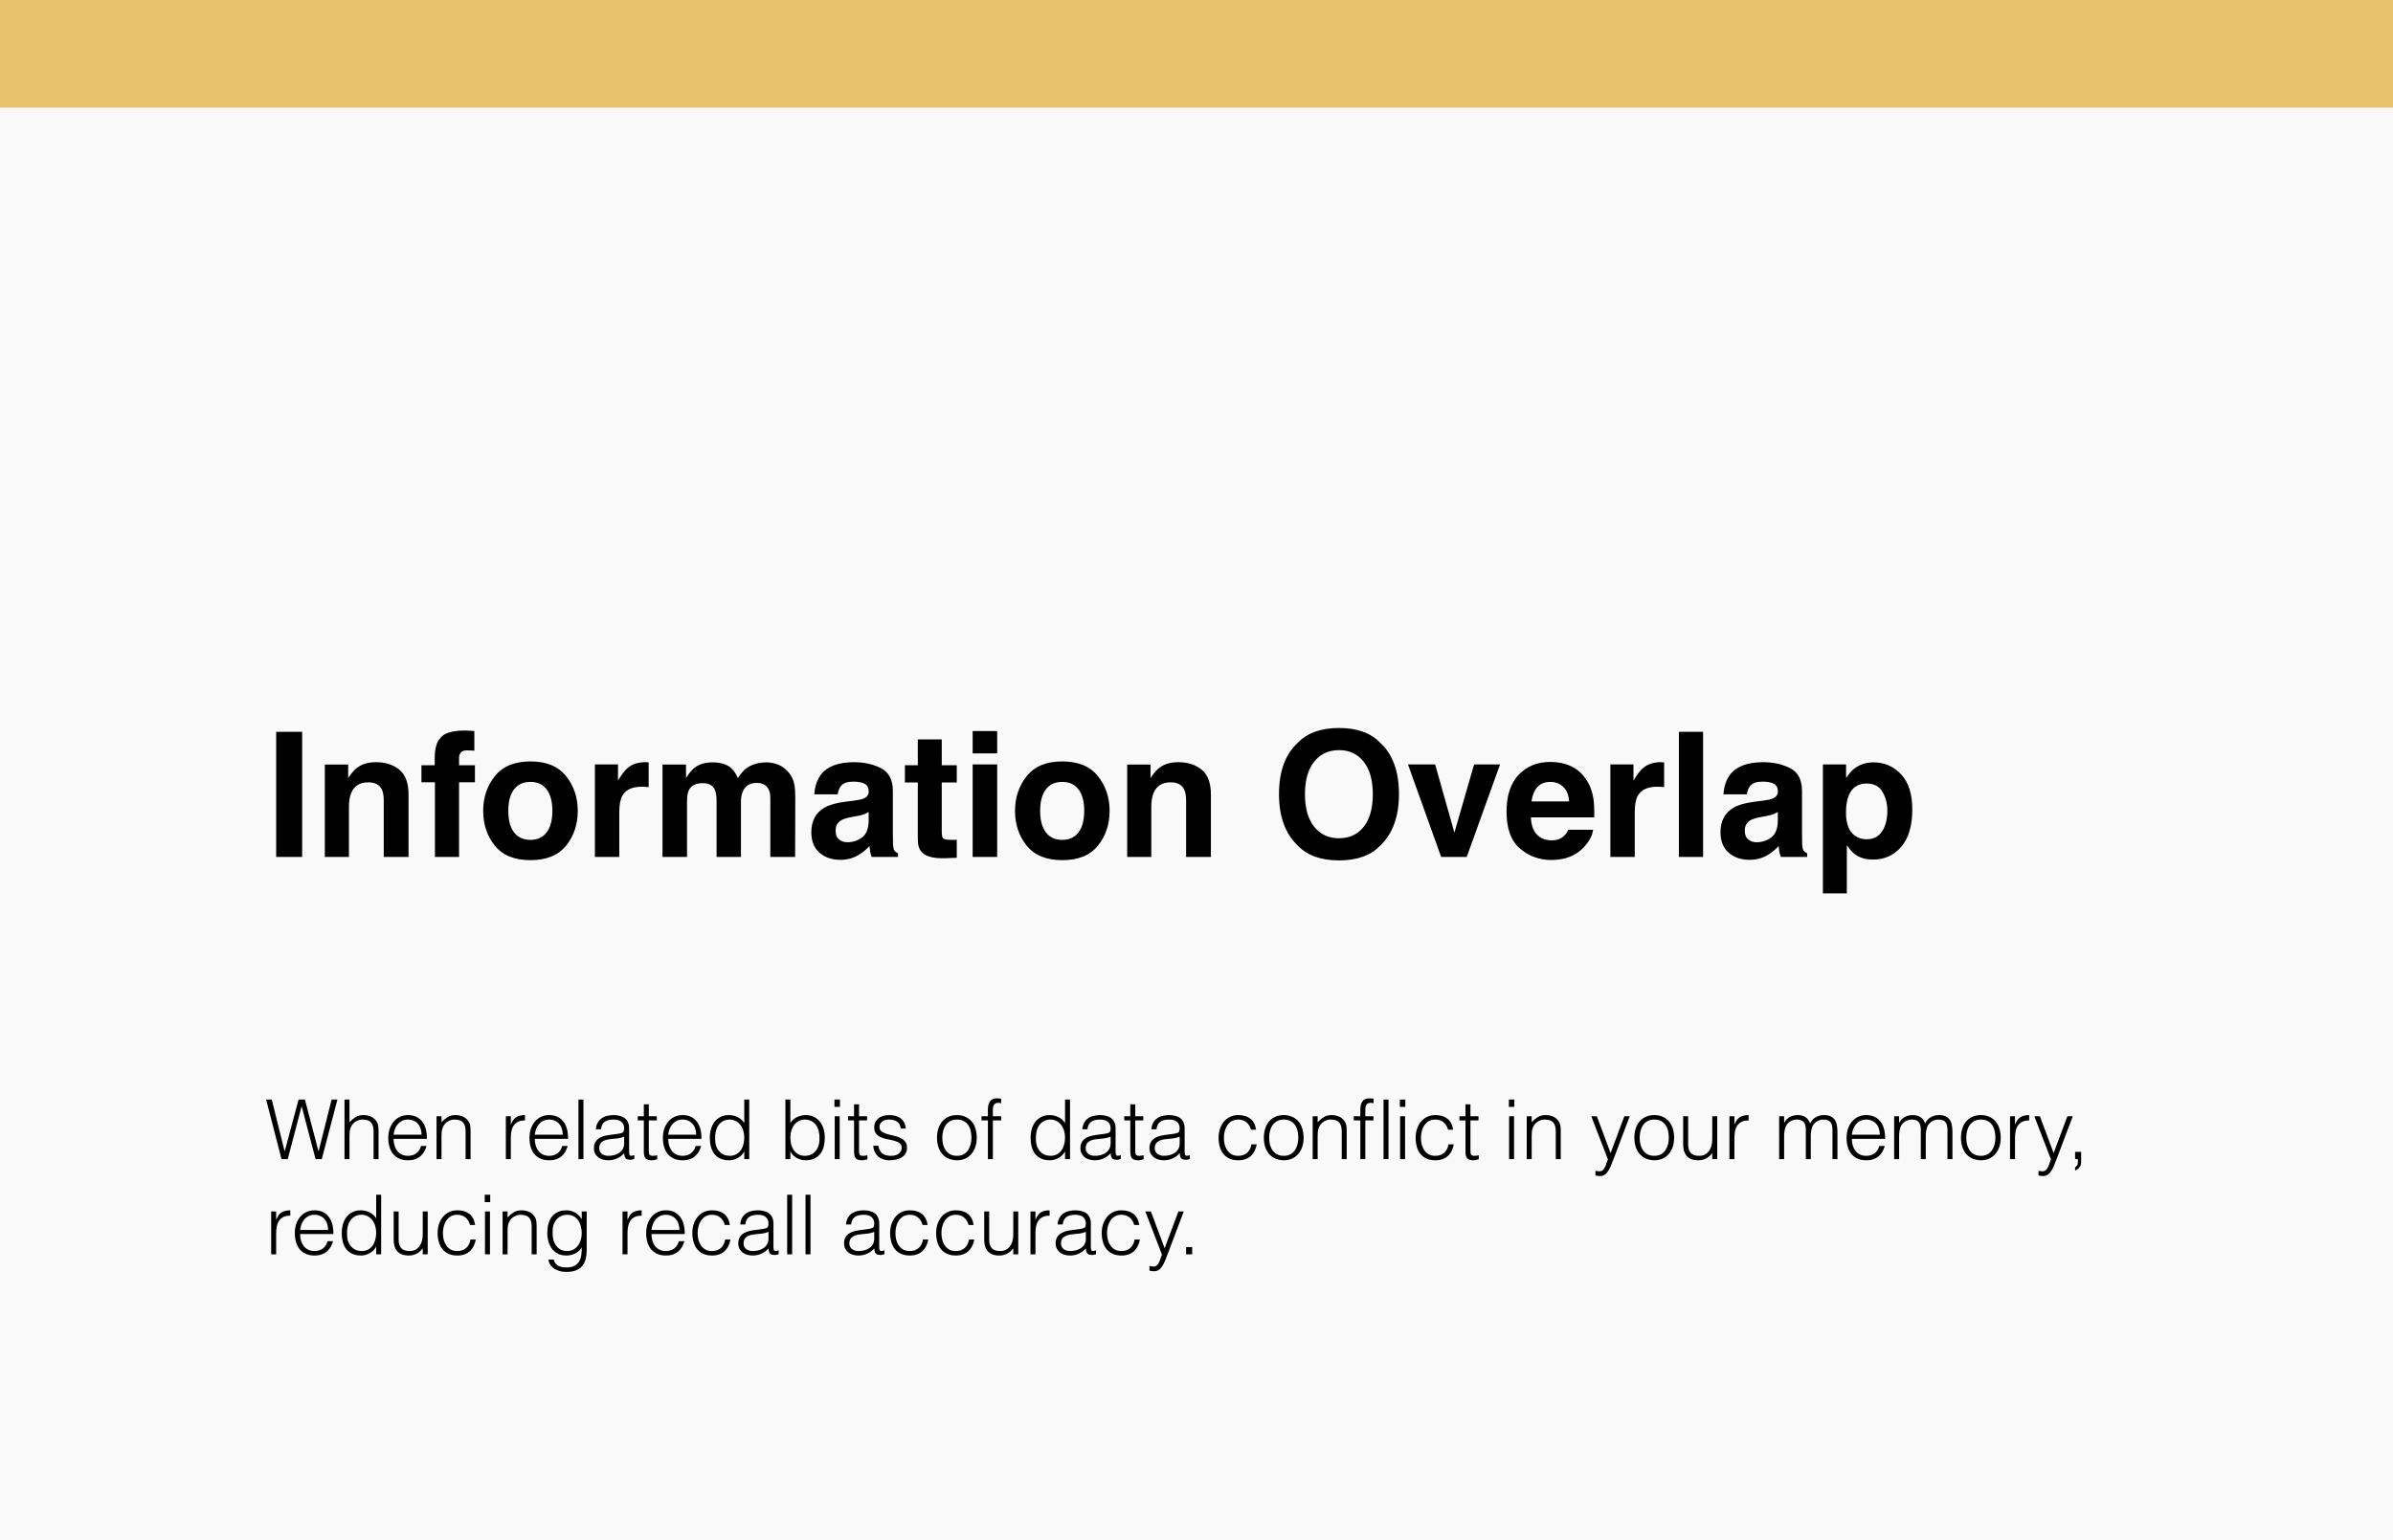 <svg xmlns="http://www.w3.org/2000/svg" width="578" height="372" viewBox="0 0 578 372" fill="none"><rect width="578" height="372" fill="#F9F9F9"></rect><path d="M66.707 176.771H72.982V207H66.707V176.771ZM88.938 188.974C86.955 188.974 85.595 189.814 84.856 191.496C84.474 192.385 84.282 193.52 84.282 194.9V207H78.458V184.688H84.098V187.948C84.85 186.8 85.561 185.973 86.231 185.467C87.434 184.564 88.958 184.113 90.804 184.113C93.114 184.113 95.001 184.722 96.464 185.938C97.94 187.142 98.679 189.145 98.679 191.947V207H92.69V193.403C92.69 192.228 92.533 191.325 92.219 190.696C91.644 189.548 90.551 188.974 88.938 188.974ZM114.572 176.587V181.345C114.244 181.304 113.69 181.276 112.911 181.263C112.146 181.235 111.612 181.406 111.312 181.775C111.024 182.131 110.881 182.527 110.881 182.965V184.852H114.716V188.974H110.881V207H105.057V188.974H101.796V184.852H104.995V183.416C104.995 181.023 105.398 179.376 106.205 178.474C107.053 177.134 109.097 176.464 112.337 176.464C112.706 176.464 113.041 176.478 113.342 176.505C113.643 176.519 114.053 176.546 114.572 176.587ZM136.721 187.477C138.607 189.842 139.551 192.638 139.551 195.864C139.551 199.146 138.607 201.955 136.721 204.293C134.834 206.617 131.97 207.779 128.128 207.779C124.286 207.779 121.422 206.617 119.535 204.293C117.648 201.955 116.705 199.146 116.705 195.864C116.705 192.638 117.648 189.842 119.535 187.477C121.422 185.111 124.286 183.929 128.128 183.929C131.97 183.929 134.834 185.111 136.721 187.477ZM128.107 188.871C126.398 188.871 125.079 189.479 124.149 190.696C123.233 191.899 122.775 193.622 122.775 195.864C122.775 198.106 123.233 199.836 124.149 201.053C125.079 202.27 126.398 202.878 128.107 202.878C129.816 202.878 131.129 202.27 132.045 201.053C132.961 199.836 133.419 198.106 133.419 195.864C133.419 193.622 132.961 191.899 132.045 190.696C131.129 189.479 129.816 188.871 128.107 188.871ZM154.993 190.04C152.642 190.04 151.062 190.806 150.256 192.337C149.805 193.198 149.579 194.524 149.579 196.315V207H143.693V184.646H149.271V188.543C150.174 187.053 150.96 186.034 151.63 185.487C152.724 184.571 154.146 184.113 155.896 184.113C156.005 184.113 156.094 184.12 156.162 184.134C156.244 184.134 156.415 184.141 156.675 184.154V190.143C156.306 190.102 155.978 190.074 155.69 190.061C155.403 190.047 155.171 190.04 154.993 190.04ZM172.671 190.799C172.179 189.719 171.215 189.179 169.779 189.179C168.111 189.179 166.99 189.719 166.416 190.799C166.102 191.414 165.944 192.33 165.944 193.547V207H160.018V184.688H165.698V187.948C166.423 186.786 167.106 185.959 167.749 185.467C168.884 184.592 170.354 184.154 172.158 184.154C173.867 184.154 175.248 184.53 176.301 185.282C177.148 185.979 177.791 186.875 178.229 187.969C178.994 186.656 179.944 185.692 181.079 185.077C182.282 184.462 183.622 184.154 185.099 184.154C186.083 184.154 187.054 184.346 188.011 184.729C188.968 185.111 189.836 185.781 190.615 186.738C191.244 187.518 191.668 188.475 191.887 189.609C192.023 190.361 192.092 191.462 192.092 192.911L192.051 207H186.062V192.768C186.062 191.92 185.926 191.223 185.652 190.676C185.133 189.637 184.176 189.117 182.781 189.117C181.168 189.117 180.054 189.787 179.438 191.127C179.124 191.838 178.967 192.692 178.967 193.69V207H173.081V193.69C173.081 192.364 172.944 191.4 172.671 190.799ZM198.326 187.066C199.871 185.098 202.523 184.113 206.283 184.113C208.73 184.113 210.904 184.599 212.805 185.569C214.705 186.54 215.655 188.372 215.655 191.065V201.319C215.655 202.03 215.669 202.892 215.696 203.903C215.737 204.669 215.854 205.188 216.045 205.462C216.236 205.735 216.523 205.961 216.906 206.139V207H210.549C210.371 206.549 210.248 206.125 210.18 205.729C210.111 205.332 210.057 204.881 210.016 204.375C209.209 205.25 208.279 205.995 207.227 206.61C205.969 207.335 204.547 207.697 202.961 207.697C200.938 207.697 199.263 207.123 197.937 205.975C196.624 204.812 195.968 203.172 195.968 201.053C195.968 198.305 197.027 196.315 199.146 195.085C200.309 194.415 202.018 193.937 204.273 193.649L206.263 193.403C207.343 193.267 208.115 193.096 208.58 192.891C209.414 192.535 209.831 191.981 209.831 191.229C209.831 190.313 209.51 189.685 208.867 189.343C208.238 188.987 207.309 188.81 206.078 188.81C204.697 188.81 203.72 189.151 203.146 189.835C202.735 190.341 202.462 191.024 202.325 191.886H196.686C196.809 189.931 197.355 188.324 198.326 187.066ZM202.674 202.775C203.221 203.227 203.891 203.452 204.684 203.452C205.941 203.452 207.097 203.083 208.149 202.345C209.216 201.606 209.77 200.26 209.811 198.305V196.131C209.441 196.363 209.065 196.555 208.683 196.705C208.313 196.842 207.801 196.972 207.145 197.095L205.832 197.341C204.602 197.56 203.72 197.826 203.187 198.141C202.284 198.674 201.833 199.501 201.833 200.622C201.833 201.62 202.113 202.338 202.674 202.775ZM231.098 202.837V207.205L228.329 207.308C225.567 207.403 223.681 206.925 222.669 205.872C222.013 205.202 221.685 204.17 221.685 202.775V189.015H218.567V184.852H221.685V178.617H227.468V184.852H231.098V189.015H227.468V200.827C227.468 201.743 227.584 202.317 227.816 202.55C228.049 202.769 228.76 202.878 229.949 202.878C230.127 202.878 230.312 202.878 230.503 202.878C230.708 202.864 230.906 202.851 231.098 202.837ZM240.859 184.646V207H234.933V184.646H240.859ZM240.859 176.587V181.98H234.933V176.587H240.859ZM265.182 187.477C267.068 189.842 268.012 192.638 268.012 195.864C268.012 199.146 267.068 201.955 265.182 204.293C263.295 206.617 260.431 207.779 256.589 207.779C252.747 207.779 249.883 206.617 247.996 204.293C246.109 201.955 245.166 199.146 245.166 195.864C245.166 192.638 246.109 189.842 247.996 187.477C249.883 185.111 252.747 183.929 256.589 183.929C260.431 183.929 263.295 185.111 265.182 187.477ZM256.568 188.871C254.859 188.871 253.54 189.479 252.61 190.696C251.694 191.899 251.236 193.622 251.236 195.864C251.236 198.106 251.694 199.836 252.61 201.053C253.54 202.27 254.859 202.878 256.568 202.878C258.277 202.878 259.59 202.27 260.506 201.053C261.422 199.836 261.88 198.106 261.88 195.864C261.88 193.622 261.422 191.899 260.506 190.696C259.59 189.479 258.277 188.871 256.568 188.871ZM282.736 188.974C280.754 188.974 279.394 189.814 278.655 191.496C278.272 192.385 278.081 193.52 278.081 194.9V207H272.257V184.688H277.896V187.948C278.648 186.8 279.359 185.973 280.029 185.467C281.232 184.564 282.757 184.113 284.603 184.113C286.913 184.113 288.8 184.722 290.263 185.938C291.739 187.142 292.478 189.145 292.478 191.947V207H286.489V193.403C286.489 192.228 286.332 191.325 286.018 190.696C285.443 189.548 284.35 188.974 282.736 188.974ZM323.424 207.841C319.104 207.841 315.802 206.665 313.519 204.313C310.456 201.429 308.925 197.272 308.925 191.845C308.925 186.308 310.456 182.151 313.519 179.376C315.802 177.024 319.104 175.849 323.424 175.849C327.744 175.849 331.046 177.024 333.329 179.376C336.378 182.151 337.902 186.308 337.902 191.845C337.902 197.272 336.378 201.429 333.329 204.313C331.046 206.665 327.744 207.841 323.424 207.841ZM329.392 199.72C330.854 197.874 331.586 195.249 331.586 191.845C331.586 188.454 330.848 185.836 329.371 183.99C327.908 182.131 325.926 181.201 323.424 181.201C320.922 181.201 318.926 182.124 317.436 183.97C315.945 185.815 315.2 188.44 315.2 191.845C315.2 195.249 315.945 197.874 317.436 199.72C318.926 201.565 320.922 202.488 323.424 202.488C325.926 202.488 327.915 201.565 329.392 199.72ZM340.076 184.646H346.639L351.294 201.135L356.052 184.646H362.327L354.268 207H348.095L340.076 184.646ZM384.783 200.438C384.633 201.764 383.942 203.11 382.712 204.478C380.798 206.651 378.118 207.738 374.673 207.738C371.829 207.738 369.32 206.822 367.146 204.99C364.973 203.158 363.886 200.178 363.886 196.049C363.886 192.18 364.863 189.213 366.818 187.148C368.787 185.084 371.337 184.052 374.468 184.052C376.327 184.052 378.002 184.4 379.492 185.098C380.982 185.795 382.213 186.896 383.184 188.399C384.059 189.726 384.626 191.264 384.886 193.014C385.036 194.039 385.098 195.516 385.07 197.443H369.771C369.854 199.686 370.558 201.258 371.884 202.16C372.69 202.721 373.661 203.001 374.796 203.001C375.999 203.001 376.977 202.659 377.729 201.976C378.139 201.606 378.501 201.094 378.815 200.438H384.783ZM379 193.588C378.904 192.043 378.433 190.874 377.585 190.081C376.751 189.274 375.712 188.871 374.468 188.871C373.114 188.871 372.062 189.295 371.31 190.143C370.571 190.99 370.106 192.139 369.915 193.588H379ZM400.267 190.04C397.915 190.04 396.336 190.806 395.529 192.337C395.078 193.198 394.853 194.524 394.853 196.315V207H388.967V184.646H394.545V188.543C395.447 187.053 396.233 186.034 396.903 185.487C397.997 184.571 399.419 184.113 401.169 184.113C401.278 184.113 401.367 184.12 401.436 184.134C401.518 184.134 401.688 184.141 401.948 184.154V190.143C401.579 190.102 401.251 190.074 400.964 190.061C400.677 190.047 400.444 190.04 400.267 190.04ZM405.517 176.771H411.361V207H405.517V176.771ZM417.924 187.066C419.469 185.098 422.121 184.113 425.881 184.113C428.328 184.113 430.502 184.599 432.402 185.569C434.303 186.54 435.253 188.372 435.253 191.065V201.319C435.253 202.03 435.267 202.892 435.294 203.903C435.335 204.669 435.451 205.188 435.643 205.462C435.834 205.735 436.121 205.961 436.504 206.139V207H430.146C429.969 206.549 429.846 206.125 429.777 205.729C429.709 205.332 429.654 204.881 429.613 204.375C428.807 205.25 427.877 205.995 426.824 206.61C425.566 207.335 424.145 207.697 422.559 207.697C420.535 207.697 418.86 207.123 417.534 205.975C416.222 204.812 415.565 203.172 415.565 201.053C415.565 198.305 416.625 196.315 418.744 195.085C419.906 194.415 421.615 193.937 423.871 193.649L425.86 193.403C426.94 193.267 427.713 193.096 428.178 192.891C429.012 192.535 429.429 191.981 429.429 191.229C429.429 190.313 429.107 189.685 428.465 189.343C427.836 188.987 426.906 188.81 425.676 188.81C424.295 188.81 423.317 189.151 422.743 189.835C422.333 190.341 422.06 191.024 421.923 191.886H416.283C416.406 189.931 416.953 188.324 417.924 187.066ZM422.271 202.775C422.818 203.227 423.488 203.452 424.281 203.452C425.539 203.452 426.694 203.083 427.747 202.345C428.813 201.606 429.367 200.26 429.408 198.305V196.131C429.039 196.363 428.663 196.555 428.28 196.705C427.911 196.842 427.398 196.972 426.742 197.095L425.43 197.341C424.199 197.56 423.317 197.826 422.784 198.141C421.882 198.674 421.431 199.501 421.431 200.622C421.431 201.62 421.711 202.338 422.271 202.775ZM459.186 187.046C460.99 188.974 461.893 191.804 461.893 195.536C461.893 199.474 461.004 202.475 459.227 204.539C457.463 206.604 455.187 207.636 452.397 207.636C450.62 207.636 449.144 207.191 447.968 206.303C447.325 205.811 446.696 205.093 446.081 204.149V215.798H440.298V184.646H445.896V187.948C446.525 186.978 447.195 186.212 447.906 185.651C449.205 184.653 450.75 184.154 452.541 184.154C455.152 184.154 457.367 185.118 459.186 187.046ZM455.863 195.823C455.863 194.101 455.467 192.576 454.674 191.25C453.895 189.924 452.623 189.261 450.859 189.261C448.74 189.261 447.284 190.266 446.491 192.275C446.081 193.342 445.876 194.695 445.876 196.336C445.876 198.934 446.566 200.759 447.947 201.812C448.768 202.427 449.738 202.734 450.859 202.734C452.486 202.734 453.724 202.105 454.571 200.848C455.433 199.59 455.863 197.915 455.863 195.823Z" fill="black"></path><path d="M76.92 278.08H76.96L80.1 265.6H81.5L77.72 280H76.22L72.88 267.28H72.84L69.5 280H68L64.28 265.6H65.64L68.74 278.08H68.78L72.12 265.6H73.64L76.92 278.08ZM83.213 280V265.6H84.413V271.08C84.893 270.573 85.387 270.16 85.893 269.84C86.413 269.52 87.033 269.36 87.753 269.36C88.393 269.36 88.987 269.473 89.533 269.7C90.08 269.913 90.54 270.293 90.913 270.84C91.167 271.213 91.313 271.6 91.353 272C91.407 272.387 91.433 272.793 91.433 273.22V280H90.233V273.24C90.233 272.307 90.027 271.607 89.613 271.14C89.2 270.673 88.513 270.44 87.553 270.44C87.18 270.44 86.84 270.5 86.533 270.62C86.227 270.727 85.947 270.873 85.693 271.06C85.453 271.247 85.247 271.46 85.073 271.7C84.9 271.94 84.767 272.193 84.673 272.46C84.553 272.793 84.48 273.113 84.453 273.42C84.427 273.727 84.413 274.06 84.413 274.42V280H83.213ZM101.827 274.1C101.827 273.593 101.753 273.12 101.607 272.68C101.473 272.227 101.267 271.84 100.987 271.52C100.72 271.187 100.38 270.927 99.967 270.74C99.553 270.54 99.08 270.44 98.547 270.44C98.013 270.44 97.54 270.54 97.127 270.74C96.727 270.94 96.38 271.207 96.087 271.54C95.807 271.873 95.58 272.26 95.407 272.7C95.233 273.14 95.12 273.607 95.067 274.1H101.827ZM95.067 275.1C95.067 275.66 95.14 276.193 95.287 276.7C95.433 277.193 95.647 277.627 95.927 278C96.22 278.36 96.587 278.653 97.027 278.88C97.467 279.093 97.973 279.2 98.547 279.2C99.333 279.2 100.007 278.993 100.567 278.58C101.127 278.167 101.5 277.58 101.687 276.82H103.027C102.88 277.313 102.687 277.773 102.447 278.2C102.207 278.613 101.907 278.98 101.547 279.3C101.187 279.607 100.76 279.847 100.267 280.02C99.773 280.193 99.2 280.28 98.547 280.28C97.72 280.28 97.007 280.14 96.407 279.86C95.807 279.58 95.313 279.2 94.927 278.72C94.54 278.227 94.253 277.653 94.067 277C93.88 276.333 93.787 275.62 93.787 274.86C93.787 274.1 93.893 273.387 94.107 272.72C94.333 272.053 94.647 271.473 95.047 270.98C95.46 270.473 95.96 270.08 96.547 269.8C97.133 269.507 97.8 269.36 98.547 269.36C99.973 269.36 101.093 269.853 101.907 270.84C102.72 271.813 103.12 273.233 103.107 275.1H95.067ZM106.64 280H105.44V269.64H106.64V271.08C107.12 270.573 107.613 270.16 108.12 269.84C108.64 269.52 109.26 269.36 109.98 269.36C110.62 269.36 111.213 269.473 111.76 269.7C112.307 269.913 112.767 270.293 113.14 270.84C113.393 271.213 113.54 271.6 113.58 272C113.633 272.387 113.66 272.793 113.66 273.22V280H112.46V273.24C112.46 272.307 112.253 271.607 111.84 271.14C111.427 270.673 110.74 270.44 109.78 270.44C109.407 270.44 109.067 270.5 108.76 270.62C108.453 270.727 108.173 270.873 107.92 271.06C107.68 271.247 107.473 271.46 107.3 271.7C107.127 271.94 106.993 272.193 106.9 272.46C106.78 272.793 106.707 273.113 106.68 273.42C106.653 273.727 106.64 274.06 106.64 274.42V280ZM123.38 280H122.18V269.64H123.38V271.58H123.42C123.753 270.753 124.18 270.18 124.7 269.86C125.233 269.527 125.933 269.36 126.8 269.36V270.66C126.12 270.647 125.56 270.753 125.12 270.98C124.68 271.207 124.326 271.513 124.06 271.9C123.806 272.287 123.626 272.747 123.52 273.28C123.426 273.8 123.38 274.347 123.38 274.92V280ZM135.928 274.1C135.928 273.593 135.855 273.12 135.708 272.68C135.575 272.227 135.368 271.84 135.088 271.52C134.822 271.187 134.482 270.927 134.068 270.74C133.655 270.54 133.182 270.44 132.648 270.44C132.115 270.44 131.642 270.54 131.228 270.74C130.828 270.94 130.482 271.207 130.188 271.54C129.908 271.873 129.682 272.26 129.508 272.7C129.335 273.14 129.222 273.607 129.168 274.1H135.928ZM129.168 275.1C129.168 275.66 129.242 276.193 129.388 276.7C129.535 277.193 129.748 277.627 130.028 278C130.322 278.36 130.688 278.653 131.128 278.88C131.568 279.093 132.075 279.2 132.648 279.2C133.435 279.2 134.108 278.993 134.668 278.58C135.228 278.167 135.602 277.58 135.788 276.82H137.128C136.982 277.313 136.788 277.773 136.548 278.2C136.308 278.613 136.008 278.98 135.648 279.3C135.288 279.607 134.862 279.847 134.368 280.02C133.875 280.193 133.302 280.28 132.648 280.28C131.822 280.28 131.108 280.14 130.508 279.86C129.908 279.58 129.415 279.2 129.028 278.72C128.642 278.227 128.355 277.653 128.168 277C127.982 276.333 127.888 275.62 127.888 274.86C127.888 274.1 127.995 273.387 128.208 272.72C128.435 272.053 128.748 271.473 129.148 270.98C129.562 270.473 130.062 270.08 130.648 269.8C131.235 269.507 131.902 269.36 132.648 269.36C134.075 269.36 135.195 269.853 136.008 270.84C136.822 271.813 137.222 273.233 137.208 275.1H129.168ZM139.722 280V265.6H140.922V280H139.722ZM150.755 274.56C150.248 274.773 149.735 274.913 149.215 274.98C148.695 275.047 148.175 275.1 147.655 275.14C146.735 275.207 146.015 275.413 145.495 275.76C144.988 276.107 144.735 276.633 144.735 277.34C144.735 277.66 144.795 277.94 144.915 278.18C145.048 278.407 145.215 278.6 145.415 278.76C145.628 278.907 145.868 279.02 146.135 279.1C146.415 279.167 146.695 279.2 146.975 279.2C147.455 279.2 147.922 279.14 148.375 279.02C148.828 278.9 149.228 278.72 149.575 278.48C149.935 278.227 150.222 277.913 150.435 277.54C150.648 277.153 150.755 276.7 150.755 276.18V274.56ZM148.735 273.96C148.962 273.933 149.228 273.893 149.535 273.84C149.855 273.787 150.115 273.713 150.315 273.62C150.515 273.527 150.635 273.373 150.675 273.16C150.728 272.933 150.755 272.727 150.755 272.54C150.755 271.927 150.555 271.427 150.155 271.04C149.768 270.64 149.108 270.44 148.175 270.44C147.762 270.44 147.382 270.48 147.035 270.56C146.688 270.627 146.382 270.753 146.115 270.94C145.862 271.113 145.648 271.353 145.475 271.66C145.315 271.953 145.208 272.327 145.155 272.78H143.935C143.975 272.167 144.115 271.647 144.355 271.22C144.595 270.78 144.902 270.427 145.275 270.16C145.662 269.88 146.102 269.68 146.595 269.56C147.102 269.427 147.635 269.36 148.195 269.36C148.715 269.36 149.202 269.42 149.655 269.54C150.122 269.647 150.522 269.827 150.855 270.08C151.202 270.32 151.468 270.647 151.655 271.06C151.855 271.473 151.955 271.98 151.955 272.58V278.22C151.955 278.687 152.035 278.987 152.195 279.12C152.368 279.24 152.708 279.207 153.215 279.02V279.96C153.122 279.987 152.982 280.027 152.795 280.08C152.622 280.133 152.448 280.16 152.275 280.16C152.088 280.16 151.908 280.14 151.735 280.1C151.535 280.073 151.375 280.013 151.255 279.92C151.135 279.813 151.035 279.693 150.955 279.56C150.888 279.413 150.842 279.26 150.815 279.1C150.788 278.927 150.775 278.747 150.775 278.56C150.268 279.12 149.688 279.547 149.035 279.84C148.382 280.133 147.675 280.28 146.915 280.28C146.462 280.28 146.022 280.22 145.595 280.1C145.182 279.98 144.815 279.793 144.495 279.54C144.175 279.287 143.922 278.98 143.735 278.62C143.548 278.247 143.455 277.807 143.455 277.3C143.455 275.54 144.662 274.5 147.075 274.18L148.735 273.96ZM158.728 280.04C158.582 280.067 158.388 280.113 158.148 280.18C157.908 280.247 157.642 280.28 157.348 280.28C156.748 280.28 156.288 280.133 155.968 279.84C155.662 279.533 155.508 278.993 155.508 278.22V270.64H154.048V269.64H155.508V266.76H156.708V269.64H158.648V270.64H156.708V277.74C156.708 277.993 156.715 278.213 156.728 278.4C156.742 278.587 156.782 278.74 156.848 278.86C156.915 278.98 157.015 279.067 157.148 279.12C157.295 279.173 157.495 279.2 157.748 279.2C157.908 279.2 158.068 279.187 158.228 279.16C158.402 279.133 158.568 279.1 158.728 279.06V280.04ZM168.155 274.1C168.155 273.593 168.082 273.12 167.935 272.68C167.802 272.227 167.595 271.84 167.315 271.52C167.048 271.187 166.708 270.927 166.295 270.74C165.882 270.54 165.408 270.44 164.875 270.44C164.342 270.44 163.868 270.54 163.455 270.74C163.055 270.94 162.708 271.207 162.415 271.54C162.135 271.873 161.908 272.26 161.735 272.7C161.562 273.14 161.448 273.607 161.395 274.1H168.155ZM161.395 275.1C161.395 275.66 161.468 276.193 161.615 276.7C161.762 277.193 161.975 277.627 162.255 278C162.548 278.36 162.915 278.653 163.355 278.88C163.795 279.093 164.302 279.2 164.875 279.2C165.662 279.2 166.335 278.993 166.895 278.58C167.455 278.167 167.828 277.58 168.015 276.82H169.355C169.208 277.313 169.015 277.773 168.775 278.2C168.535 278.613 168.235 278.98 167.875 279.3C167.515 279.607 167.088 279.847 166.595 280.02C166.102 280.193 165.528 280.28 164.875 280.28C164.048 280.28 163.335 280.14 162.735 279.86C162.135 279.58 161.642 279.2 161.255 278.72C160.868 278.227 160.582 277.653 160.395 277C160.208 276.333 160.115 275.62 160.115 274.86C160.115 274.1 160.222 273.387 160.435 272.72C160.662 272.053 160.975 271.473 161.375 270.98C161.788 270.473 162.288 270.08 162.875 269.8C163.462 269.507 164.128 269.36 164.875 269.36C166.302 269.36 167.422 269.853 168.235 270.84C169.048 271.813 169.448 273.233 169.435 275.1H161.395ZM179.768 274.78C179.768 274.193 179.688 273.64 179.528 273.12C179.368 272.587 179.135 272.127 178.828 271.74C178.535 271.34 178.168 271.027 177.728 270.8C177.301 270.56 176.815 270.44 176.268 270.44C175.641 270.44 175.101 270.567 174.648 270.82C174.195 271.06 173.821 271.393 173.528 271.82C173.235 272.247 173.021 272.747 172.888 273.32C172.755 273.88 172.701 274.487 172.728 275.14C172.728 275.793 172.815 276.373 172.988 276.88C173.175 277.373 173.428 277.793 173.748 278.14C174.068 278.487 174.441 278.753 174.868 278.94C175.295 279.113 175.761 279.2 176.268 279.2C176.828 279.2 177.328 279.087 177.768 278.86C178.208 278.633 178.575 278.327 178.868 277.94C179.161 277.54 179.381 277.073 179.528 276.54C179.688 275.993 179.768 275.407 179.768 274.78ZM179.768 265.6H180.968V280H179.768V278.18H179.728C179.555 278.527 179.328 278.833 179.048 279.1C178.781 279.353 178.481 279.567 178.148 279.74C177.828 279.913 177.495 280.047 177.148 280.14C176.801 280.233 176.461 280.28 176.128 280.28C175.288 280.28 174.575 280.14 173.988 279.86C173.401 279.58 172.915 279.2 172.528 278.72C172.155 278.227 171.881 277.647 171.708 276.98C171.535 276.313 171.448 275.6 171.448 274.84C171.448 274.12 171.541 273.427 171.728 272.76C171.915 272.093 172.195 271.513 172.568 271.02C172.955 270.513 173.435 270.113 174.008 269.82C174.595 269.513 175.281 269.36 176.068 269.36C176.801 269.36 177.501 269.527 178.168 269.86C178.848 270.18 179.381 270.66 179.768 271.3V265.6ZM190.901 274.78C190.901 275.407 190.974 275.993 191.121 276.54C191.281 277.073 191.508 277.54 191.801 277.94C192.094 278.327 192.461 278.633 192.901 278.86C193.341 279.087 193.841 279.2 194.401 279.2C194.908 279.2 195.374 279.113 195.801 278.94C196.228 278.753 196.601 278.487 196.921 278.14C197.241 277.793 197.488 277.373 197.661 276.88C197.848 276.373 197.941 275.793 197.941 275.14C197.968 274.487 197.914 273.88 197.781 273.32C197.648 272.747 197.434 272.247 197.141 271.82C196.848 271.393 196.468 271.06 196.001 270.82C195.548 270.567 195.014 270.44 194.401 270.44C193.854 270.44 193.361 270.56 192.921 270.8C192.494 271.027 192.128 271.34 191.821 271.74C191.528 272.127 191.301 272.587 191.141 273.12C190.981 273.64 190.901 274.193 190.901 274.78ZM190.901 280H189.701V265.6H190.901V271.3C191.288 270.66 191.814 270.18 192.481 269.86C193.161 269.527 193.868 269.36 194.601 269.36C195.388 269.36 196.068 269.513 196.641 269.82C197.228 270.113 197.708 270.513 198.081 271.02C198.468 271.513 198.754 272.093 198.941 272.76C199.128 273.427 199.221 274.12 199.221 274.84C199.221 275.6 199.134 276.313 198.961 276.98C198.788 277.647 198.508 278.227 198.121 278.72C197.748 279.2 197.268 279.58 196.681 279.86C196.094 280.14 195.381 280.28 194.541 280.28C194.208 280.28 193.868 280.233 193.521 280.14C193.174 280.047 192.834 279.913 192.501 279.74C192.181 279.567 191.881 279.353 191.601 279.1C191.334 278.833 191.114 278.527 190.941 278.18H190.901V280ZM201.616 280V269.64H202.816V280H201.616ZM201.556 267.38V265.6H202.876V267.38H201.556ZM209.51 280.04C209.363 280.067 209.17 280.113 208.93 280.18C208.69 280.247 208.423 280.28 208.13 280.28C207.53 280.28 207.07 280.133 206.75 279.84C206.443 279.533 206.29 278.993 206.29 278.22V270.64H204.83V269.64H206.29V266.76H207.49V269.64H209.43V270.64H207.49V277.74C207.49 277.993 207.496 278.213 207.51 278.4C207.523 278.587 207.563 278.74 207.63 278.86C207.696 278.98 207.796 279.067 207.93 279.12C208.076 279.173 208.276 279.2 208.53 279.2C208.69 279.2 208.85 279.187 209.01 279.16C209.183 279.133 209.35 279.1 209.51 279.06V280.04ZM212.136 276.76C212.323 277.653 212.656 278.287 213.136 278.66C213.629 279.02 214.329 279.2 215.236 279.2C215.676 279.2 216.056 279.147 216.376 279.04C216.696 278.933 216.956 278.793 217.156 278.62C217.369 278.433 217.529 278.227 217.636 278C217.743 277.773 217.796 277.533 217.796 277.28C217.796 276.773 217.629 276.4 217.296 276.16C216.976 275.907 216.569 275.713 216.076 275.58C215.583 275.433 215.049 275.313 214.476 275.22C213.903 275.113 213.369 274.96 212.876 274.76C212.383 274.56 211.969 274.273 211.636 273.9C211.316 273.527 211.156 273 211.156 272.32C211.156 271.453 211.469 270.747 212.096 270.2C212.736 269.64 213.636 269.36 214.796 269.36C215.916 269.36 216.823 269.613 217.516 270.12C218.223 270.613 218.649 271.447 218.796 272.62H217.576C217.469 271.82 217.163 271.26 216.656 270.94C216.163 270.607 215.536 270.44 214.776 270.44C214.016 270.44 213.436 270.607 213.036 270.94C212.636 271.26 212.436 271.687 212.436 272.22C212.436 272.687 212.596 273.047 212.916 273.3C213.249 273.54 213.663 273.74 214.156 273.9C214.649 274.047 215.183 274.18 215.756 274.3C216.329 274.42 216.863 274.593 217.356 274.82C217.849 275.033 218.256 275.327 218.576 275.7C218.909 276.073 219.076 276.593 219.076 277.26C219.076 277.753 218.969 278.193 218.756 278.58C218.543 278.953 218.249 279.267 217.876 279.52C217.503 279.773 217.056 279.96 216.536 280.08C216.029 280.213 215.469 280.28 214.856 280.28C214.243 280.28 213.696 280.187 213.216 280C212.749 279.827 212.349 279.58 212.016 279.26C211.683 278.94 211.423 278.567 211.236 278.14C211.049 277.713 210.943 277.253 210.916 276.76H212.136ZM231.123 280.28C230.456 280.267 229.829 280.147 229.243 279.92C228.669 279.693 228.163 279.353 227.723 278.9C227.296 278.447 226.956 277.88 226.703 277.2C226.449 276.52 226.323 275.727 226.323 274.82C226.323 274.06 226.423 273.353 226.623 272.7C226.823 272.033 227.123 271.453 227.523 270.96C227.923 270.467 228.423 270.08 229.023 269.8C229.623 269.507 230.323 269.36 231.123 269.36C231.936 269.36 232.643 269.507 233.243 269.8C233.843 270.08 234.343 270.467 234.743 270.96C235.143 271.44 235.436 272.013 235.623 272.68C235.823 273.347 235.923 274.06 235.923 274.82C235.923 275.647 235.809 276.393 235.583 277.06C235.356 277.727 235.029 278.3 234.603 278.78C234.189 279.26 233.683 279.633 233.083 279.9C232.496 280.153 231.843 280.28 231.123 280.28ZM234.643 274.82C234.643 274.207 234.576 273.633 234.443 273.1C234.309 272.567 234.103 272.107 233.823 271.72C233.543 271.32 233.183 271.007 232.743 270.78C232.303 270.553 231.763 270.44 231.123 270.44C230.496 270.44 229.956 270.567 229.503 270.82C229.063 271.06 228.703 271.387 228.423 271.8C228.143 272.2 227.936 272.667 227.803 273.2C227.669 273.72 227.603 274.26 227.603 274.82C227.603 275.46 227.676 276.053 227.823 276.6C227.983 277.133 228.209 277.593 228.502 277.98C228.796 278.367 229.163 278.667 229.603 278.88C230.043 279.093 230.549 279.2 231.123 279.2C231.749 279.2 232.283 279.08 232.723 278.84C233.176 278.587 233.543 278.253 233.823 277.84C234.103 277.427 234.309 276.96 234.443 276.44C234.576 275.92 234.643 275.38 234.643 274.82ZM237.076 270.64V269.64H238.616V268C238.616 267.173 238.782 266.52 239.116 266.04C239.449 265.56 240.016 265.32 240.816 265.32C241.002 265.32 241.176 265.327 241.336 265.34C241.496 265.353 241.656 265.373 241.816 265.4V266.5C241.549 266.433 241.309 266.4 241.096 266.4C240.789 266.4 240.549 266.46 240.376 266.58C240.202 266.687 240.076 266.833 239.996 267.02C239.916 267.207 239.862 267.42 239.836 267.66C239.822 267.887 239.816 268.12 239.816 268.36V269.64H241.816V270.64H239.816V280H238.616V270.64H237.076ZM257.249 274.78C257.249 274.193 257.169 273.64 257.009 273.12C256.849 272.587 256.615 272.127 256.309 271.74C256.015 271.34 255.649 271.027 255.209 270.8C254.782 270.56 254.295 270.44 253.749 270.44C253.122 270.44 252.582 270.567 252.129 270.82C251.675 271.06 251.302 271.393 251.009 271.82C250.715 272.247 250.502 272.747 250.369 273.32C250.235 273.88 250.182 274.487 250.209 275.14C250.209 275.793 250.295 276.373 250.469 276.88C250.655 277.373 250.909 277.793 251.229 278.14C251.549 278.487 251.922 278.753 252.349 278.94C252.775 279.113 253.242 279.2 253.749 279.2C254.309 279.2 254.809 279.087 255.249 278.86C255.689 278.633 256.055 278.327 256.349 277.94C256.642 277.54 256.862 277.073 257.009 276.54C257.169 275.993 257.249 275.407 257.249 274.78ZM257.249 265.6H258.449V280H257.249V278.18H257.209C257.035 278.527 256.809 278.833 256.529 279.1C256.262 279.353 255.962 279.567 255.629 279.74C255.309 279.913 254.975 280.047 254.629 280.14C254.282 280.233 253.942 280.28 253.609 280.28C252.769 280.28 252.055 280.14 251.469 279.86C250.882 279.58 250.395 279.2 250.009 278.72C249.635 278.227 249.362 277.647 249.189 276.98C249.015 276.313 248.929 275.6 248.929 274.84C248.929 274.12 249.022 273.427 249.209 272.76C249.395 272.093 249.675 271.513 250.049 271.02C250.435 270.513 250.915 270.113 251.489 269.82C252.075 269.513 252.762 269.36 253.549 269.36C254.282 269.36 254.982 269.527 255.649 269.86C256.329 270.18 256.862 270.66 257.249 271.3V265.6ZM268.255 274.56C267.748 274.773 267.235 274.913 266.715 274.98C266.195 275.047 265.675 275.1 265.155 275.14C264.235 275.207 263.515 275.413 262.995 275.76C262.488 276.107 262.235 276.633 262.235 277.34C262.235 277.66 262.295 277.94 262.415 278.18C262.548 278.407 262.715 278.6 262.915 278.76C263.128 278.907 263.368 279.02 263.635 279.1C263.915 279.167 264.195 279.2 264.475 279.2C264.955 279.2 265.422 279.14 265.875 279.02C266.328 278.9 266.728 278.72 267.075 278.48C267.435 278.227 267.722 277.913 267.935 277.54C268.148 277.153 268.255 276.7 268.255 276.18V274.56ZM266.235 273.96C266.462 273.933 266.728 273.893 267.035 273.84C267.355 273.787 267.615 273.713 267.815 273.62C268.015 273.527 268.135 273.373 268.175 273.16C268.228 272.933 268.255 272.727 268.255 272.54C268.255 271.927 268.055 271.427 267.655 271.04C267.268 270.64 266.608 270.44 265.675 270.44C265.262 270.44 264.882 270.48 264.535 270.56C264.188 270.627 263.882 270.753 263.615 270.94C263.362 271.113 263.148 271.353 262.975 271.66C262.815 271.953 262.708 272.327 262.655 272.78H261.435C261.475 272.167 261.615 271.647 261.855 271.22C262.095 270.78 262.402 270.427 262.775 270.16C263.162 269.88 263.602 269.68 264.095 269.56C264.602 269.427 265.135 269.36 265.695 269.36C266.215 269.36 266.702 269.42 267.155 269.54C267.622 269.647 268.022 269.827 268.355 270.08C268.702 270.32 268.968 270.647 269.155 271.06C269.355 271.473 269.455 271.98 269.455 272.58V278.22C269.455 278.687 269.535 278.987 269.695 279.12C269.868 279.24 270.208 279.207 270.715 279.02V279.96C270.622 279.987 270.482 280.027 270.295 280.08C270.122 280.133 269.948 280.16 269.775 280.16C269.588 280.16 269.408 280.14 269.235 280.1C269.035 280.073 268.875 280.013 268.755 279.92C268.635 279.813 268.535 279.693 268.455 279.56C268.388 279.413 268.342 279.26 268.315 279.1C268.288 278.927 268.275 278.747 268.275 278.56C267.768 279.12 267.188 279.547 266.535 279.84C265.882 280.133 265.175 280.28 264.415 280.28C263.962 280.28 263.522 280.22 263.095 280.1C262.682 279.98 262.315 279.793 261.995 279.54C261.675 279.287 261.422 278.98 261.235 278.62C261.048 278.247 260.955 277.807 260.955 277.3C260.955 275.54 262.162 274.5 264.575 274.18L266.235 273.96ZM276.228 280.04C276.082 280.067 275.888 280.113 275.648 280.18C275.408 280.247 275.142 280.28 274.848 280.28C274.248 280.28 273.788 280.133 273.468 279.84C273.162 279.533 273.008 278.993 273.008 278.22V270.64H271.548V269.64H273.008V266.76H274.208V269.64H276.148V270.64H274.208V277.74C274.208 277.993 274.215 278.213 274.228 278.4C274.242 278.587 274.282 278.74 274.348 278.86C274.415 278.98 274.515 279.067 274.648 279.12C274.795 279.173 274.995 279.2 275.248 279.2C275.408 279.2 275.568 279.187 275.728 279.16C275.902 279.133 276.068 279.1 276.228 279.06V280.04ZM284.935 274.56C284.428 274.773 283.915 274.913 283.395 274.98C282.875 275.047 282.355 275.1 281.835 275.14C280.915 275.207 280.195 275.413 279.675 275.76C279.168 276.107 278.915 276.633 278.915 277.34C278.915 277.66 278.975 277.94 279.095 278.18C279.228 278.407 279.395 278.6 279.595 278.76C279.808 278.907 280.048 279.02 280.315 279.1C280.595 279.167 280.875 279.2 281.155 279.2C281.635 279.2 282.102 279.14 282.555 279.02C283.008 278.9 283.408 278.72 283.755 278.48C284.115 278.227 284.402 277.913 284.615 277.54C284.828 277.153 284.935 276.7 284.935 276.18V274.56ZM282.915 273.96C283.142 273.933 283.408 273.893 283.715 273.84C284.035 273.787 284.295 273.713 284.495 273.62C284.695 273.527 284.815 273.373 284.855 273.16C284.908 272.933 284.935 272.727 284.935 272.54C284.935 271.927 284.735 271.427 284.335 271.04C283.948 270.64 283.288 270.44 282.355 270.44C281.942 270.44 281.562 270.48 281.215 270.56C280.868 270.627 280.562 270.753 280.295 270.94C280.042 271.113 279.828 271.353 279.655 271.66C279.495 271.953 279.388 272.327 279.335 272.78H278.115C278.155 272.167 278.295 271.647 278.535 271.22C278.775 270.78 279.082 270.427 279.455 270.16C279.842 269.88 280.282 269.68 280.775 269.56C281.282 269.427 281.815 269.36 282.375 269.36C282.895 269.36 283.382 269.42 283.835 269.54C284.302 269.647 284.702 269.827 285.035 270.08C285.382 270.32 285.648 270.647 285.835 271.06C286.035 271.473 286.135 271.98 286.135 272.58V278.22C286.135 278.687 286.215 278.987 286.375 279.12C286.548 279.24 286.888 279.207 287.395 279.02V279.96C287.302 279.987 287.162 280.027 286.975 280.08C286.802 280.133 286.628 280.16 286.455 280.16C286.268 280.16 286.088 280.14 285.915 280.1C285.715 280.073 285.555 280.013 285.435 279.92C285.315 279.813 285.215 279.693 285.135 279.56C285.068 279.413 285.022 279.26 284.995 279.1C284.968 278.927 284.955 278.747 284.955 278.56C284.448 279.12 283.868 279.547 283.215 279.84C282.562 280.133 281.855 280.28 281.095 280.28C280.642 280.28 280.202 280.22 279.775 280.1C279.362 279.98 278.995 279.793 278.675 279.54C278.355 279.287 278.102 278.98 277.915 278.62C277.728 278.247 277.635 277.807 277.635 277.3C277.635 275.54 278.842 274.5 281.255 274.18L282.915 273.96ZM302.175 272.9C301.961 272.127 301.595 271.527 301.075 271.1C300.555 270.66 299.895 270.44 299.095 270.44C298.481 270.44 297.955 270.567 297.515 270.82C297.075 271.073 296.715 271.413 296.435 271.84C296.155 272.253 295.948 272.727 295.815 273.26C295.681 273.78 295.615 274.307 295.615 274.84C295.615 275.387 295.675 275.92 295.795 276.44C295.928 276.96 296.135 277.427 296.415 277.84C296.695 278.253 297.055 278.587 297.495 278.84C297.935 279.08 298.468 279.2 299.095 279.2C299.988 279.2 300.701 278.953 301.235 278.46C301.781 277.967 302.128 277.287 302.275 276.42H303.555C303.448 276.993 303.275 277.52 303.035 278C302.808 278.467 302.508 278.873 302.135 279.22C301.775 279.553 301.341 279.813 300.835 280C300.328 280.187 299.748 280.28 299.095 280.28C298.268 280.28 297.555 280.14 296.955 279.86C296.355 279.58 295.861 279.2 295.475 278.72C295.088 278.227 294.801 277.647 294.615 276.98C294.428 276.313 294.335 275.6 294.335 274.84C294.335 274.12 294.435 273.433 294.635 272.78C294.848 272.113 295.155 271.527 295.555 271.02C295.955 270.513 296.448 270.113 297.035 269.82C297.635 269.513 298.321 269.36 299.095 269.36C300.295 269.36 301.261 269.647 301.995 270.22C302.741 270.793 303.208 271.687 303.395 272.9H302.175ZM310.068 280.28C309.401 280.267 308.774 280.147 308.188 279.92C307.614 279.693 307.108 279.353 306.668 278.9C306.241 278.447 305.901 277.88 305.648 277.2C305.394 276.52 305.268 275.727 305.268 274.82C305.268 274.06 305.368 273.353 305.568 272.7C305.768 272.033 306.068 271.453 306.468 270.96C306.868 270.467 307.368 270.08 307.968 269.8C308.568 269.507 309.268 269.36 310.068 269.36C310.881 269.36 311.588 269.507 312.188 269.8C312.788 270.08 313.288 270.467 313.688 270.96C314.088 271.44 314.381 272.013 314.568 272.68C314.768 273.347 314.868 274.06 314.868 274.82C314.868 275.647 314.754 276.393 314.528 277.06C314.301 277.727 313.974 278.3 313.548 278.78C313.134 279.26 312.628 279.633 312.028 279.9C311.441 280.153 310.788 280.28 310.068 280.28ZM313.588 274.82C313.588 274.207 313.521 273.633 313.388 273.1C313.254 272.567 313.048 272.107 312.768 271.72C312.488 271.32 312.128 271.007 311.688 270.78C311.248 270.553 310.708 270.44 310.068 270.44C309.441 270.44 308.901 270.567 308.448 270.82C308.008 271.06 307.648 271.387 307.368 271.8C307.088 272.2 306.881 272.667 306.748 273.2C306.614 273.72 306.548 274.26 306.548 274.82C306.548 275.46 306.621 276.053 306.768 276.6C306.928 277.133 307.154 277.593 307.448 277.98C307.741 278.367 308.108 278.667 308.548 278.88C308.988 279.093 309.494 279.2 310.068 279.2C310.694 279.2 311.228 279.08 311.668 278.84C312.121 278.587 312.488 278.253 312.768 277.84C313.048 277.427 313.254 276.96 313.388 276.44C313.521 275.92 313.588 275.38 313.588 274.82ZM318.261 280H317.061V269.64H318.261V271.08C318.741 270.573 319.234 270.16 319.741 269.84C320.261 269.52 320.881 269.36 321.601 269.36C322.241 269.36 322.834 269.473 323.381 269.7C323.928 269.913 324.388 270.293 324.761 270.84C325.014 271.213 325.161 271.6 325.201 272C325.254 272.387 325.281 272.793 325.281 273.22V280H324.081V273.24C324.081 272.307 323.874 271.607 323.461 271.14C323.048 270.673 322.361 270.44 321.401 270.44C321.028 270.44 320.688 270.5 320.381 270.62C320.074 270.727 319.794 270.873 319.541 271.06C319.301 271.247 319.094 271.46 318.921 271.7C318.748 271.94 318.614 272.193 318.521 272.46C318.401 272.793 318.328 273.113 318.301 273.42C318.274 273.727 318.261 274.06 318.261 274.42V280ZM326.994 270.64V269.64H328.574V268C328.574 267.173 328.741 266.52 329.074 266.04C329.408 265.56 329.974 265.32 330.774 265.32C330.961 265.32 331.134 265.327 331.294 265.34C331.454 265.353 331.614 265.373 331.774 265.4V266.5C331.508 266.433 331.268 266.4 331.054 266.4C330.748 266.4 330.508 266.46 330.334 266.58C330.161 266.687 330.034 266.833 329.954 267.02C329.874 267.207 329.821 267.42 329.794 267.66C329.781 267.887 329.774 268.12 329.774 268.36V269.64H331.734V270.64H329.774V280H328.574V270.64H326.994ZM334.174 280V265.6H335.374V280H334.174ZM338.179 280V269.64H339.379V280H338.179ZM338.119 267.38V265.6H339.439V267.38H338.119ZM349.772 272.9C349.559 272.127 349.192 271.527 348.672 271.1C348.152 270.66 347.492 270.44 346.692 270.44C346.079 270.44 345.552 270.567 345.112 270.82C344.672 271.073 344.312 271.413 344.032 271.84C343.752 272.253 343.546 272.727 343.412 273.26C343.279 273.78 343.212 274.307 343.212 274.84C343.212 275.387 343.272 275.92 343.392 276.44C343.526 276.96 343.732 277.427 344.012 277.84C344.292 278.253 344.652 278.587 345.092 278.84C345.532 279.08 346.066 279.2 346.692 279.2C347.586 279.2 348.299 278.953 348.832 278.46C349.379 277.967 349.726 277.287 349.872 276.42H351.152C351.046 276.993 350.872 277.52 350.632 278C350.406 278.467 350.106 278.873 349.732 279.22C349.372 279.553 348.939 279.813 348.432 280C347.926 280.187 347.346 280.28 346.692 280.28C345.866 280.28 345.152 280.14 344.552 279.86C343.952 279.58 343.459 279.2 343.072 278.72C342.686 278.227 342.399 277.647 342.212 276.98C342.026 276.313 341.932 275.6 341.932 274.84C341.932 274.12 342.032 273.433 342.232 272.78C342.446 272.113 342.752 271.527 343.152 271.02C343.552 270.513 344.046 270.113 344.632 269.82C345.232 269.513 345.919 269.36 346.692 269.36C347.892 269.36 348.859 269.647 349.592 270.22C350.339 270.793 350.806 271.687 350.992 272.9H349.772ZM357.185 280.04C357.039 280.067 356.845 280.113 356.605 280.18C356.365 280.247 356.099 280.28 355.805 280.28C355.205 280.28 354.745 280.133 354.425 279.84C354.119 279.533 353.965 278.993 353.965 278.22V270.64H352.505V269.64H353.965V266.76H355.165V269.64H357.105V270.64H355.165V277.74C355.165 277.993 355.172 278.213 355.185 278.4C355.199 278.587 355.239 278.74 355.305 278.86C355.372 278.98 355.472 279.067 355.605 279.12C355.752 279.173 355.952 279.2 356.205 279.2C356.365 279.2 356.525 279.187 356.685 279.16C356.859 279.133 357.025 279.1 357.185 279.06V280.04ZM364.507 280V269.64H365.707V280H364.507ZM364.447 267.38V265.6H365.767V267.38H364.447ZM369.96 280H368.76V269.64H369.96V271.08C370.44 270.573 370.934 270.16 371.44 269.84C371.96 269.52 372.58 269.36 373.3 269.36C373.94 269.36 374.534 269.473 375.08 269.7C375.627 269.913 376.087 270.293 376.46 270.84C376.714 271.213 376.86 271.6 376.9 272C376.954 272.387 376.98 272.793 376.98 273.22V280H375.78V273.24C375.78 272.307 375.574 271.607 375.16 271.14C374.747 270.673 374.06 270.44 373.1 270.44C372.727 270.44 372.387 270.5 372.08 270.62C371.774 270.727 371.494 270.873 371.24 271.06C371 271.247 370.794 271.46 370.62 271.7C370.447 271.94 370.314 272.193 370.22 272.46C370.1 272.793 370.027 273.113 370 273.42C369.974 273.727 369.96 274.06 369.96 274.42V280ZM385.36 282.82C385.52 282.847 385.68 282.873 385.84 282.9C386.013 282.927 386.187 282.94 386.36 282.94C386.693 282.94 386.967 282.833 387.18 282.62C387.393 282.407 387.567 282.147 387.7 281.84C387.847 281.547 387.967 281.233 388.06 280.9C388.153 280.58 388.26 280.307 388.38 280.08L384.36 269.64H385.7L389.02 278.54L392.34 269.64H393.64L389.78 279.86C389.54 280.513 389.307 281.1 389.08 281.62C388.867 282.14 388.633 282.58 388.38 282.94C388.14 283.313 387.867 283.593 387.56 283.78C387.267 283.98 386.913 284.08 386.5 284.08C386.287 284.08 386.08 284.067 385.88 284.04C385.693 284.013 385.52 283.98 385.36 283.94V282.82ZM399.56 280.28C398.893 280.267 398.267 280.147 397.68 279.92C397.107 279.693 396.6 279.353 396.16 278.9C395.733 278.447 395.393 277.88 395.14 277.2C394.887 276.52 394.76 275.727 394.76 274.82C394.76 274.06 394.86 273.353 395.06 272.7C395.26 272.033 395.56 271.453 395.96 270.96C396.36 270.467 396.86 270.08 397.46 269.8C398.06 269.507 398.76 269.36 399.56 269.36C400.373 269.36 401.08 269.507 401.68 269.8C402.28 270.08 402.78 270.467 403.18 270.96C403.58 271.44 403.873 272.013 404.06 272.68C404.26 273.347 404.36 274.06 404.36 274.82C404.36 275.647 404.247 276.393 404.02 277.06C403.793 277.727 403.467 278.3 403.04 278.78C402.627 279.26 402.12 279.633 401.52 279.9C400.933 280.153 400.28 280.28 399.56 280.28ZM403.08 274.82C403.08 274.207 403.013 273.633 402.88 273.1C402.747 272.567 402.54 272.107 402.26 271.72C401.98 271.32 401.62 271.007 401.18 270.78C400.74 270.553 400.2 270.44 399.56 270.44C398.933 270.44 398.393 270.567 397.94 270.82C397.5 271.06 397.14 271.387 396.86 271.8C396.58 272.2 396.373 272.667 396.24 273.2C396.107 273.72 396.04 274.26 396.04 274.82C396.04 275.46 396.113 276.053 396.26 276.6C396.42 277.133 396.647 277.593 396.94 277.98C397.233 278.367 397.6 278.667 398.04 278.88C398.48 279.093 398.987 279.2 399.56 279.2C400.187 279.2 400.72 279.08 401.16 278.84C401.613 278.587 401.98 278.253 402.26 277.84C402.54 277.427 402.747 276.96 402.88 276.44C403.013 275.92 403.08 275.38 403.08 274.82ZM413.573 269.64H414.773V280H413.573V278.56C413.413 278.747 413.233 278.94 413.033 279.14C412.833 279.34 412.6 279.527 412.333 279.7C412.08 279.86 411.78 279.993 411.433 280.1C411.087 280.22 410.687 280.28 410.233 280.28C409.54 280.28 408.96 280.187 408.493 280C408.027 279.8 407.647 279.527 407.353 279.18C407.073 278.833 406.867 278.433 406.733 277.98C406.613 277.513 406.553 277.007 406.553 276.46V269.64H407.753V276.44C407.753 277.333 407.96 278.02 408.373 278.5C408.787 278.967 409.467 279.2 410.413 279.2C410.907 279.2 411.347 279.107 411.733 278.92C412.133 278.72 412.467 278.447 412.733 278.1C413 277.753 413.207 277.34 413.353 276.86C413.5 276.38 413.573 275.853 413.573 275.28V269.64ZM418.927 280H417.727V269.64H418.927V271.58H418.967C419.3 270.753 419.727 270.18 420.247 269.86C420.78 269.527 421.48 269.36 422.347 269.36V270.66C421.667 270.647 421.107 270.753 420.667 270.98C420.227 271.207 419.873 271.513 419.607 271.9C419.353 272.287 419.173 272.747 419.067 273.28C418.973 273.8 418.927 274.347 418.927 274.92V280ZM430.933 280H429.733V269.64H430.933V271.2H430.973C431.28 270.6 431.72 270.147 432.293 269.84C432.866 269.52 433.493 269.36 434.173 269.36C434.653 269.36 435.06 269.413 435.393 269.52C435.726 269.627 436.006 269.773 436.233 269.96C436.473 270.133 436.666 270.34 436.813 270.58C436.973 270.82 437.106 271.08 437.213 271.36C437.56 270.68 438.02 270.18 438.593 269.86C439.18 269.527 439.846 269.36 440.593 269.36C441.3 269.36 441.86 269.48 442.273 269.72C442.7 269.947 443.026 270.253 443.253 270.64C443.48 271.013 443.626 271.447 443.693 271.94C443.773 272.433 443.813 272.94 443.813 273.46V280H442.613V272.84C442.613 272.093 442.453 271.507 442.133 271.08C441.826 270.653 441.246 270.44 440.393 270.44C439.953 270.44 439.526 270.54 439.113 270.74C438.713 270.927 438.36 271.22 438.053 271.62C437.92 271.793 437.806 272 437.713 272.24C437.633 272.467 437.566 272.707 437.513 272.96C437.46 273.213 437.42 273.467 437.393 273.72C437.38 273.973 437.373 274.207 437.373 274.42V280H436.173V272.84C436.173 272.093 436.013 271.507 435.693 271.08C435.386 270.653 434.806 270.44 433.953 270.44C433.513 270.44 433.086 270.54 432.673 270.74C432.273 270.927 431.92 271.22 431.613 271.62C431.48 271.793 431.366 272 431.273 272.24C431.193 272.467 431.126 272.707 431.073 272.96C431.02 273.213 430.98 273.467 430.953 273.72C430.94 273.973 430.933 274.207 430.933 274.42V280ZM454.053 274.1C454.053 273.593 453.98 273.12 453.833 272.68C453.7 272.227 453.493 271.84 453.213 271.52C452.947 271.187 452.607 270.927 452.193 270.74C451.78 270.54 451.307 270.44 450.773 270.44C450.24 270.44 449.767 270.54 449.353 270.74C448.953 270.94 448.607 271.207 448.313 271.54C448.033 271.873 447.807 272.26 447.633 272.7C447.46 273.14 447.347 273.607 447.293 274.1H454.053ZM447.293 275.1C447.293 275.66 447.367 276.193 447.513 276.7C447.66 277.193 447.873 277.627 448.153 278C448.447 278.36 448.813 278.653 449.253 278.88C449.693 279.093 450.2 279.2 450.773 279.2C451.56 279.2 452.233 278.993 452.793 278.58C453.353 278.167 453.727 277.58 453.913 276.82H455.253C455.107 277.313 454.913 277.773 454.673 278.2C454.433 278.613 454.133 278.98 453.773 279.3C453.413 279.607 452.987 279.847 452.493 280.02C452 280.193 451.427 280.28 450.773 280.28C449.947 280.28 449.233 280.14 448.633 279.86C448.033 279.58 447.54 279.2 447.153 278.72C446.767 278.227 446.48 277.653 446.293 277C446.107 276.333 446.013 275.62 446.013 274.86C446.013 274.1 446.12 273.387 446.333 272.72C446.56 272.053 446.873 271.473 447.273 270.98C447.687 270.473 448.187 270.08 448.773 269.8C449.36 269.507 450.027 269.36 450.773 269.36C452.2 269.36 453.32 269.853 454.133 270.84C454.947 271.813 455.347 273.233 455.333 275.1H447.293ZM458.707 280H457.507V269.64H458.707V271.2H458.747C459.053 270.6 459.493 270.147 460.067 269.84C460.64 269.52 461.267 269.36 461.947 269.36C462.427 269.36 462.833 269.413 463.167 269.52C463.5 269.627 463.78 269.773 464.007 269.96C464.247 270.133 464.44 270.34 464.587 270.58C464.747 270.82 464.88 271.08 464.987 271.36C465.333 270.68 465.793 270.18 466.367 269.86C466.953 269.527 467.62 269.36 468.367 269.36C469.073 269.36 469.633 269.48 470.047 269.72C470.473 269.947 470.8 270.253 471.027 270.64C471.253 271.013 471.4 271.447 471.467 271.94C471.547 272.433 471.587 272.94 471.587 273.46V280H470.387V272.84C470.387 272.093 470.227 271.507 469.907 271.08C469.6 270.653 469.02 270.44 468.167 270.44C467.727 270.44 467.3 270.54 466.887 270.74C466.487 270.927 466.133 271.22 465.827 271.62C465.693 271.793 465.58 272 465.487 272.24C465.407 272.467 465.34 272.707 465.287 272.96C465.233 273.213 465.193 273.467 465.167 273.72C465.153 273.973 465.147 274.207 465.147 274.42V280H463.947V272.84C463.947 272.093 463.787 271.507 463.467 271.08C463.16 270.653 462.58 270.44 461.727 270.44C461.287 270.44 460.86 270.54 460.447 270.74C460.047 270.927 459.693 271.22 459.387 271.62C459.253 271.793 459.14 272 459.047 272.24C458.967 272.467 458.9 272.707 458.847 272.96C458.793 273.213 458.753 273.467 458.727 273.72C458.713 273.973 458.707 274.207 458.707 274.42V280ZM478.447 280.28C477.78 280.267 477.153 280.147 476.567 279.92C475.993 279.693 475.487 279.353 475.047 278.9C474.62 278.447 474.28 277.88 474.027 277.2C473.773 276.52 473.647 275.727 473.647 274.82C473.647 274.06 473.747 273.353 473.947 272.7C474.147 272.033 474.447 271.453 474.847 270.96C475.247 270.467 475.747 270.08 476.347 269.8C476.947 269.507 477.647 269.36 478.447 269.36C479.26 269.36 479.967 269.507 480.567 269.8C481.167 270.08 481.667 270.467 482.067 270.96C482.467 271.44 482.76 272.013 482.947 272.68C483.147 273.347 483.247 274.06 483.247 274.82C483.247 275.647 483.133 276.393 482.907 277.06C482.68 277.727 482.353 278.3 481.927 278.78C481.513 279.26 481.007 279.633 480.407 279.9C479.82 280.153 479.167 280.28 478.447 280.28ZM481.967 274.82C481.967 274.207 481.9 273.633 481.767 273.1C481.633 272.567 481.427 272.107 481.147 271.72C480.867 271.32 480.507 271.007 480.067 270.78C479.627 270.553 479.087 270.44 478.447 270.44C477.82 270.44 477.28 270.567 476.827 270.82C476.387 271.06 476.027 271.387 475.747 271.8C475.467 272.2 475.26 272.667 475.127 273.2C474.993 273.72 474.927 274.26 474.927 274.82C474.927 275.46 475 276.053 475.147 276.6C475.307 277.133 475.533 277.593 475.827 277.98C476.12 278.367 476.487 278.667 476.927 278.88C477.367 279.093 477.873 279.2 478.447 279.2C479.073 279.2 479.607 279.08 480.047 278.84C480.5 278.587 480.867 278.253 481.147 277.84C481.427 277.427 481.633 276.96 481.767 276.44C481.9 275.92 481.967 275.38 481.967 274.82ZM486.7 280H485.5V269.64H486.7V271.58H486.74C487.073 270.753 487.5 270.18 488.02 269.86C488.553 269.527 489.253 269.36 490.12 269.36V270.66C489.44 270.647 488.88 270.753 488.44 270.98C488 271.207 487.647 271.513 487.38 271.9C487.127 272.287 486.947 272.747 486.84 273.28C486.747 273.8 486.7 274.347 486.7 274.92V280ZM492.372 282.82C492.532 282.847 492.692 282.873 492.852 282.9C493.025 282.927 493.198 282.94 493.372 282.94C493.705 282.94 493.978 282.833 494.192 282.62C494.405 282.407 494.578 282.147 494.712 281.84C494.858 281.547 494.978 281.233 495.072 280.9C495.165 280.58 495.272 280.307 495.392 280.08L491.372 269.64H492.712L496.032 278.54L499.352 269.64H500.652L496.792 279.86C496.552 280.513 496.318 281.1 496.092 281.62C495.878 282.14 495.645 282.58 495.392 282.94C495.152 283.313 494.878 283.593 494.572 283.78C494.278 283.98 493.925 284.08 493.512 284.08C493.298 284.08 493.092 284.067 492.892 284.04C492.705 284.013 492.532 283.98 492.372 283.94V282.82ZM502.676 280.6C502.676 281.187 502.536 281.653 502.256 282C501.989 282.36 501.642 282.607 501.216 282.74V282C501.376 281.893 501.529 281.747 501.676 281.56C501.822 281.373 501.896 281.08 501.896 280.68V280H501.216V278.24H502.676V280.6ZM66.7 303H65.5V292.64H66.7V294.58H66.74C67.073 293.753 67.5 293.18 68.02 292.86C68.553 292.527 69.253 292.36 70.12 292.36V293.66C69.44 293.647 68.88 293.753 68.44 293.98C68 294.207 67.647 294.513 67.38 294.9C67.127 295.287 66.947 295.747 66.84 296.28C66.747 296.8 66.7 297.347 66.7 297.92V303ZM79.249 297.1C79.249 296.593 79.175 296.12 79.029 295.68C78.895 295.227 78.689 294.84 78.409 294.52C78.142 294.187 77.802 293.927 77.389 293.74C76.975 293.54 76.502 293.44 75.969 293.44C75.435 293.44 74.962 293.54 74.549 293.74C74.149 293.94 73.802 294.207 73.509 294.54C73.229 294.873 73.002 295.26 72.829 295.7C72.655 296.14 72.542 296.607 72.489 297.1H79.249ZM72.489 298.1C72.489 298.66 72.562 299.193 72.709 299.7C72.855 300.193 73.069 300.627 73.349 301C73.642 301.36 74.009 301.653 74.449 301.88C74.889 302.093 75.395 302.2 75.969 302.2C76.755 302.2 77.429 301.993 77.989 301.58C78.549 301.167 78.922 300.58 79.109 299.82H80.449C80.302 300.313 80.109 300.773 79.869 301.2C79.629 301.613 79.329 301.98 78.969 302.3C78.609 302.607 78.182 302.847 77.689 303.02C77.195 303.193 76.622 303.28 75.969 303.28C75.142 303.28 74.429 303.14 73.829 302.86C73.229 302.58 72.735 302.2 72.349 301.72C71.962 301.227 71.675 300.653 71.489 300C71.302 299.333 71.209 298.62 71.209 297.86C71.209 297.1 71.315 296.387 71.529 295.72C71.755 295.053 72.069 294.473 72.469 293.98C72.882 293.473 73.382 293.08 73.969 292.8C74.555 292.507 75.222 292.36 75.969 292.36C77.395 292.36 78.515 292.853 79.329 293.84C80.142 294.813 80.542 296.233 80.529 298.1H72.489ZM90.862 297.78C90.862 297.193 90.782 296.64 90.622 296.12C90.462 295.587 90.228 295.127 89.922 294.74C89.629 294.34 89.262 294.027 88.822 293.8C88.395 293.56 87.909 293.44 87.362 293.44C86.735 293.44 86.195 293.567 85.742 293.82C85.288 294.06 84.915 294.393 84.622 294.82C84.329 295.247 84.115 295.747 83.982 296.32C83.849 296.88 83.795 297.487 83.822 298.14C83.822 298.793 83.909 299.373 84.082 299.88C84.269 300.373 84.522 300.793 84.842 301.14C85.162 301.487 85.535 301.753 85.962 301.94C86.388 302.113 86.855 302.2 87.362 302.2C87.922 302.2 88.422 302.087 88.862 301.86C89.302 301.633 89.668 301.327 89.962 300.94C90.255 300.54 90.475 300.073 90.622 299.54C90.782 298.993 90.862 298.407 90.862 297.78ZM90.862 288.6H92.062V303H90.862V301.18H90.822C90.648 301.527 90.422 301.833 90.142 302.1C89.875 302.353 89.575 302.567 89.242 302.74C88.922 302.913 88.588 303.047 88.242 303.14C87.895 303.233 87.555 303.28 87.222 303.28C86.382 303.28 85.668 303.14 85.082 302.86C84.495 302.58 84.008 302.2 83.622 301.72C83.249 301.227 82.975 300.647 82.802 299.98C82.629 299.313 82.542 298.6 82.542 297.84C82.542 297.12 82.635 296.427 82.822 295.76C83.008 295.093 83.288 294.513 83.662 294.02C84.049 293.513 84.528 293.113 85.102 292.82C85.689 292.513 86.375 292.36 87.162 292.36C87.895 292.36 88.595 292.527 89.262 292.86C89.942 293.18 90.475 293.66 90.862 294.3V288.6ZM102.108 292.64H103.308V303H102.108V301.56C101.948 301.747 101.768 301.94 101.568 302.14C101.368 302.34 101.135 302.527 100.868 302.7C100.615 302.86 100.315 302.993 99.968 303.1C99.622 303.22 99.222 303.28 98.768 303.28C98.075 303.28 97.495 303.187 97.028 303C96.562 302.8 96.182 302.527 95.888 302.18C95.608 301.833 95.402 301.433 95.268 300.98C95.148 300.513 95.088 300.007 95.088 299.46V292.64H96.288V299.44C96.288 300.333 96.495 301.02 96.908 301.5C97.322 301.967 98.002 302.2 98.948 302.2C99.442 302.2 99.882 302.107 100.268 301.92C100.668 301.72 101.002 301.447 101.268 301.1C101.535 300.753 101.742 300.34 101.888 299.86C102.035 299.38 102.108 298.853 102.108 298.28V292.64ZM113.542 295.9C113.328 295.127 112.962 294.527 112.442 294.1C111.922 293.66 111.262 293.44 110.462 293.44C109.848 293.44 109.322 293.567 108.882 293.82C108.442 294.073 108.082 294.413 107.802 294.84C107.522 295.253 107.315 295.727 107.182 296.26C107.048 296.78 106.982 297.307 106.982 297.84C106.982 298.387 107.042 298.92 107.162 299.44C107.295 299.96 107.502 300.427 107.782 300.84C108.062 301.253 108.422 301.587 108.862 301.84C109.302 302.08 109.835 302.2 110.462 302.2C111.355 302.2 112.068 301.953 112.602 301.46C113.148 300.967 113.495 300.287 113.642 299.42H114.922C114.815 299.993 114.642 300.52 114.402 301C114.175 301.467 113.875 301.873 113.502 302.22C113.142 302.553 112.708 302.813 112.202 303C111.695 303.187 111.115 303.28 110.462 303.28C109.635 303.28 108.922 303.14 108.322 302.86C107.722 302.58 107.228 302.2 106.842 301.72C106.455 301.227 106.168 300.647 105.982 299.98C105.795 299.313 105.702 298.6 105.702 297.84C105.702 297.12 105.802 296.433 106.002 295.78C106.215 295.113 106.522 294.527 106.922 294.02C107.322 293.513 107.815 293.113 108.402 292.82C109.002 292.513 109.688 292.36 110.462 292.36C111.662 292.36 112.628 292.647 113.362 293.22C114.108 293.793 114.575 294.687 114.762 295.9H113.542ZM117.143 303V292.64H118.343V303H117.143ZM117.083 290.38V288.6H118.403V290.38H117.083ZM122.597 303H121.397V292.64H122.597V294.08C123.077 293.573 123.57 293.16 124.077 292.84C124.597 292.52 125.217 292.36 125.937 292.36C126.577 292.36 127.17 292.473 127.717 292.7C128.264 292.913 128.724 293.293 129.097 293.84C129.35 294.213 129.497 294.6 129.537 295C129.59 295.387 129.617 295.793 129.617 296.22V303H128.417V296.24C128.417 295.307 128.21 294.607 127.797 294.14C127.384 293.673 126.697 293.44 125.737 293.44C125.364 293.44 125.024 293.5 124.717 293.62C124.41 293.727 124.13 293.873 123.877 294.06C123.637 294.247 123.43 294.46 123.257 294.7C123.084 294.94 122.95 295.193 122.857 295.46C122.737 295.793 122.664 296.113 122.637 296.42C122.61 296.727 122.597 297.06 122.597 297.42V303ZM140.51 297.86C140.51 297.233 140.43 296.653 140.27 296.12C140.124 295.573 139.904 295.107 139.61 294.72C139.317 294.32 138.95 294.007 138.51 293.78C138.07 293.553 137.57 293.44 137.01 293.44C136.504 293.44 136.037 293.533 135.61 293.72C135.184 293.893 134.81 294.153 134.49 294.5C134.17 294.847 133.917 295.273 133.73 295.78C133.557 296.273 133.47 296.847 133.47 297.5C133.444 298.153 133.497 298.767 133.63 299.34C133.764 299.9 133.977 300.393 134.27 300.82C134.564 301.247 134.937 301.587 135.39 301.84C135.844 302.08 136.384 302.2 137.01 302.2C137.557 302.2 138.044 302.087 138.47 301.86C138.91 301.62 139.277 301.307 139.57 300.92C139.877 300.52 140.11 300.06 140.27 299.54C140.43 299.007 140.51 298.447 140.51 297.86ZM140.51 292.64H141.71V302C141.71 302.693 141.637 303.353 141.49 303.98C141.357 304.62 141.11 305.18 140.75 305.66C140.39 306.14 139.897 306.52 139.27 306.8C138.644 307.093 137.837 307.24 136.85 307.24C136.09 307.24 135.437 307.14 134.89 306.94C134.344 306.753 133.897 306.513 133.55 306.22C133.204 305.927 132.937 305.6 132.75 305.24C132.577 304.893 132.484 304.567 132.47 304.26H133.75C133.844 304.647 133.99 304.96 134.19 305.2C134.39 305.453 134.624 305.647 134.89 305.78C135.17 305.927 135.477 306.027 135.81 306.08C136.144 306.133 136.49 306.16 136.85 306.16C137.664 306.16 138.317 306.02 138.81 305.74C139.304 305.46 139.677 305.093 139.93 304.64C140.184 304.187 140.344 303.673 140.41 303.1C140.49 302.527 140.524 301.94 140.51 301.34C140.124 301.98 139.59 302.467 138.91 302.8C138.244 303.12 137.544 303.28 136.81 303.28C136.024 303.28 135.337 303.133 134.75 302.84C134.177 302.533 133.697 302.133 133.31 301.64C132.937 301.133 132.657 300.547 132.47 299.88C132.284 299.213 132.19 298.52 132.19 297.8C132.19 297.04 132.277 296.327 132.45 295.66C132.624 294.993 132.897 294.42 133.27 293.94C133.657 293.447 134.144 293.06 134.73 292.78C135.317 292.5 136.03 292.36 136.87 292.36C137.204 292.36 137.544 292.407 137.89 292.5C138.237 292.593 138.57 292.727 138.89 292.9C139.224 293.073 139.524 293.293 139.79 293.56C140.07 293.827 140.297 294.127 140.47 294.46H140.51V292.64ZM151.563 303H150.363V292.64H151.563V294.58H151.603C151.937 293.753 152.363 293.18 152.883 292.86C153.417 292.527 154.117 292.36 154.983 292.36V293.66C154.303 293.647 153.743 293.753 153.303 293.98C152.863 294.207 152.51 294.513 152.243 294.9C151.99 295.287 151.81 295.747 151.703 296.28C151.61 296.8 151.563 297.347 151.563 297.92V303ZM164.112 297.1C164.112 296.593 164.039 296.12 163.892 295.68C163.759 295.227 163.552 294.84 163.272 294.52C163.005 294.187 162.665 293.927 162.252 293.74C161.839 293.54 161.365 293.44 160.832 293.44C160.299 293.44 159.825 293.54 159.412 293.74C159.012 293.94 158.665 294.207 158.372 294.54C158.092 294.873 157.865 295.26 157.692 295.7C157.519 296.14 157.405 296.607 157.352 297.1H164.112ZM157.352 298.1C157.352 298.66 157.425 299.193 157.572 299.7C157.719 300.193 157.932 300.627 158.212 301C158.505 301.36 158.872 301.653 159.312 301.88C159.752 302.093 160.259 302.2 160.832 302.2C161.619 302.2 162.292 301.993 162.852 301.58C163.412 301.167 163.785 300.58 163.972 299.82H165.312C165.165 300.313 164.972 300.773 164.732 301.2C164.492 301.613 164.192 301.98 163.832 302.3C163.472 302.607 163.045 302.847 162.552 303.02C162.059 303.193 161.485 303.28 160.832 303.28C160.005 303.28 159.292 303.14 158.692 302.86C158.092 302.58 157.599 302.2 157.212 301.72C156.825 301.227 156.539 300.653 156.352 300C156.165 299.333 156.072 298.62 156.072 297.86C156.072 297.1 156.179 296.387 156.392 295.72C156.619 295.053 156.932 294.473 157.332 293.98C157.745 293.473 158.245 293.08 158.832 292.8C159.419 292.507 160.085 292.36 160.832 292.36C162.259 292.36 163.379 292.853 164.192 293.84C165.005 294.813 165.405 296.233 165.392 298.1H157.352ZM175.065 295.9C174.852 295.127 174.485 294.527 173.965 294.1C173.445 293.66 172.785 293.44 171.985 293.44C171.372 293.44 170.845 293.567 170.405 293.82C169.965 294.073 169.605 294.413 169.325 294.84C169.045 295.253 168.838 295.727 168.705 296.26C168.572 296.78 168.505 297.307 168.505 297.84C168.505 298.387 168.565 298.92 168.685 299.44C168.818 299.96 169.025 300.427 169.305 300.84C169.585 301.253 169.945 301.587 170.385 301.84C170.825 302.08 171.358 302.2 171.985 302.2C172.878 302.2 173.592 301.953 174.125 301.46C174.672 300.967 175.018 300.287 175.165 299.42H176.445C176.338 299.993 176.165 300.52 175.925 301C175.698 301.467 175.398 301.873 175.025 302.22C174.665 302.553 174.232 302.813 173.725 303C173.218 303.187 172.638 303.28 171.985 303.28C171.158 303.28 170.445 303.14 169.845 302.86C169.245 302.58 168.752 302.2 168.365 301.72C167.978 301.227 167.692 300.647 167.505 299.98C167.318 299.313 167.225 298.6 167.225 297.84C167.225 297.12 167.325 296.433 167.525 295.78C167.738 295.113 168.045 294.527 168.445 294.02C168.845 293.513 169.338 293.113 169.925 292.82C170.525 292.513 171.212 292.36 171.985 292.36C173.185 292.36 174.152 292.647 174.885 293.22C175.632 293.793 176.098 294.687 176.285 295.9H175.065ZM185.618 297.56C185.112 297.773 184.598 297.913 184.078 297.98C183.558 298.047 183.038 298.1 182.518 298.14C181.598 298.207 180.878 298.413 180.358 298.76C179.852 299.107 179.598 299.633 179.598 300.34C179.598 300.66 179.658 300.94 179.778 301.18C179.912 301.407 180.078 301.6 180.278 301.76C180.492 301.907 180.732 302.02 180.998 302.1C181.278 302.167 181.558 302.2 181.838 302.2C182.318 302.2 182.785 302.14 183.238 302.02C183.692 301.9 184.092 301.72 184.438 301.48C184.798 301.227 185.085 300.913 185.298 300.54C185.512 300.153 185.618 299.7 185.618 299.18V297.56ZM183.598 296.96C183.825 296.933 184.092 296.893 184.398 296.84C184.718 296.787 184.978 296.713 185.178 296.62C185.378 296.527 185.498 296.373 185.538 296.16C185.592 295.933 185.618 295.727 185.618 295.54C185.618 294.927 185.418 294.427 185.018 294.04C184.632 293.64 183.972 293.44 183.038 293.44C182.625 293.44 182.245 293.48 181.898 293.56C181.552 293.627 181.245 293.753 180.978 293.94C180.725 294.113 180.512 294.353 180.338 294.66C180.178 294.953 180.072 295.327 180.018 295.78H178.798C178.838 295.167 178.978 294.647 179.218 294.22C179.458 293.78 179.765 293.427 180.138 293.16C180.525 292.88 180.965 292.68 181.458 292.56C181.965 292.427 182.498 292.36 183.058 292.36C183.578 292.36 184.065 292.42 184.518 292.54C184.985 292.647 185.385 292.827 185.718 293.08C186.065 293.32 186.332 293.647 186.518 294.06C186.718 294.473 186.818 294.98 186.818 295.58V301.22C186.818 301.687 186.898 301.987 187.058 302.12C187.232 302.24 187.572 302.207 188.078 302.02V302.96C187.985 302.987 187.845 303.027 187.658 303.08C187.485 303.133 187.312 303.16 187.138 303.16C186.952 303.16 186.772 303.14 186.598 303.1C186.398 303.073 186.238 303.013 186.118 302.92C185.998 302.813 185.898 302.693 185.818 302.56C185.752 302.413 185.705 302.26 185.678 302.1C185.652 301.927 185.638 301.747 185.638 301.56C185.132 302.12 184.552 302.547 183.898 302.84C183.245 303.133 182.538 303.28 181.778 303.28C181.325 303.28 180.885 303.22 180.458 303.1C180.045 302.98 179.678 302.793 179.358 302.54C179.038 302.287 178.785 301.98 178.598 301.62C178.412 301.247 178.318 300.807 178.318 300.3C178.318 298.54 179.525 297.5 181.938 297.18L183.598 296.96ZM190.132 303V288.6H191.332V303H190.132ZM194.565 303V288.6H195.765V303H194.565ZM211.165 297.56C210.659 297.773 210.145 297.913 209.625 297.98C209.105 298.047 208.585 298.1 208.065 298.14C207.145 298.207 206.425 298.413 205.905 298.76C205.399 299.107 205.145 299.633 205.145 300.34C205.145 300.66 205.205 300.94 205.325 301.18C205.459 301.407 205.625 301.6 205.825 301.76C206.039 301.907 206.279 302.02 206.545 302.1C206.825 302.167 207.105 302.2 207.385 302.2C207.865 302.2 208.332 302.14 208.785 302.02C209.239 301.9 209.639 301.72 209.985 301.48C210.345 301.227 210.632 300.913 210.845 300.54C211.059 300.153 211.165 299.7 211.165 299.18V297.56ZM209.145 296.96C209.372 296.933 209.639 296.893 209.945 296.84C210.265 296.787 210.525 296.713 210.725 296.62C210.925 296.527 211.045 296.373 211.085 296.16C211.139 295.933 211.165 295.727 211.165 295.54C211.165 294.927 210.965 294.427 210.565 294.04C210.179 293.64 209.519 293.44 208.585 293.44C208.172 293.44 207.792 293.48 207.445 293.56C207.099 293.627 206.792 293.753 206.525 293.94C206.272 294.113 206.059 294.353 205.885 294.66C205.725 294.953 205.619 295.327 205.565 295.78H204.345C204.385 295.167 204.525 294.647 204.765 294.22C205.005 293.78 205.312 293.427 205.685 293.16C206.072 292.88 206.512 292.68 207.005 292.56C207.512 292.427 208.045 292.36 208.605 292.36C209.125 292.36 209.612 292.42 210.065 292.54C210.532 292.647 210.932 292.827 211.265 293.08C211.612 293.32 211.879 293.647 212.065 294.06C212.265 294.473 212.365 294.98 212.365 295.58V301.22C212.365 301.687 212.445 301.987 212.605 302.12C212.779 302.24 213.119 302.207 213.625 302.02V302.96C213.532 302.987 213.392 303.027 213.205 303.08C213.032 303.133 212.859 303.16 212.685 303.16C212.499 303.16 212.319 303.14 212.145 303.1C211.945 303.073 211.785 303.013 211.665 302.92C211.545 302.813 211.445 302.693 211.365 302.56C211.299 302.413 211.252 302.26 211.225 302.1C211.199 301.927 211.185 301.747 211.185 301.56C210.679 302.12 210.099 302.547 209.445 302.84C208.792 303.133 208.085 303.28 207.325 303.28C206.872 303.28 206.432 303.22 206.005 303.1C205.592 302.98 205.225 302.793 204.905 302.54C204.585 302.287 204.332 301.98 204.145 301.62C203.959 301.247 203.865 300.807 203.865 300.3C203.865 298.54 205.072 297.5 207.485 297.18L209.145 296.96ZM222.839 295.9C222.625 295.127 222.259 294.527 221.739 294.1C221.219 293.66 220.559 293.44 219.759 293.44C219.145 293.44 218.619 293.567 218.179 293.82C217.739 294.073 217.379 294.413 217.099 294.84C216.819 295.253 216.612 295.727 216.479 296.26C216.345 296.78 216.279 297.307 216.279 297.84C216.279 298.387 216.339 298.92 216.459 299.44C216.592 299.96 216.799 300.427 217.079 300.84C217.359 301.253 217.719 301.587 218.159 301.84C218.599 302.08 219.132 302.2 219.759 302.2C220.652 302.2 221.365 301.953 221.899 301.46C222.445 300.967 222.792 300.287 222.939 299.42H224.219C224.112 299.993 223.939 300.52 223.699 301C223.472 301.467 223.172 301.873 222.799 302.22C222.439 302.553 222.005 302.813 221.499 303C220.992 303.187 220.412 303.28 219.759 303.28C218.932 303.28 218.219 303.14 217.619 302.86C217.019 302.58 216.525 302.2 216.139 301.72C215.752 301.227 215.465 300.647 215.279 299.98C215.092 299.313 214.999 298.6 214.999 297.84C214.999 297.12 215.099 296.433 215.299 295.78C215.512 295.113 215.819 294.527 216.219 294.02C216.619 293.513 217.112 293.113 217.699 292.82C218.299 292.513 218.985 292.36 219.759 292.36C220.959 292.36 221.925 292.647 222.659 293.22C223.405 293.793 223.872 294.687 224.059 295.9H222.839ZM233.952 295.9C233.739 295.127 233.372 294.527 232.852 294.1C232.332 293.66 231.672 293.44 230.872 293.44C230.259 293.44 229.732 293.567 229.292 293.82C228.852 294.073 228.492 294.413 228.212 294.84C227.932 295.253 227.725 295.727 227.592 296.26C227.459 296.78 227.392 297.307 227.392 297.84C227.392 298.387 227.452 298.92 227.572 299.44C227.705 299.96 227.912 300.427 228.192 300.84C228.472 301.253 228.832 301.587 229.272 301.84C229.712 302.08 230.245 302.2 230.872 302.2C231.765 302.2 232.479 301.953 233.012 301.46C233.559 300.967 233.905 300.287 234.052 299.42H235.332C235.225 299.993 235.052 300.52 234.812 301C234.585 301.467 234.285 301.873 233.912 302.22C233.552 302.553 233.119 302.813 232.612 303C232.105 303.187 231.525 303.28 230.872 303.28C230.045 303.28 229.332 303.14 228.732 302.86C228.132 302.58 227.639 302.2 227.252 301.72C226.865 301.227 226.579 300.647 226.392 299.98C226.205 299.313 226.112 298.6 226.112 297.84C226.112 297.12 226.212 296.433 226.412 295.78C226.625 295.113 226.932 294.527 227.332 294.02C227.732 293.513 228.225 293.113 228.812 292.82C229.412 292.513 230.099 292.36 230.872 292.36C232.072 292.36 233.039 292.647 233.772 293.22C234.519 293.793 234.985 294.687 235.172 295.9H233.952ZM244.745 292.64H245.945V303H244.745V301.56C244.585 301.747 244.405 301.94 244.205 302.14C244.005 302.34 243.772 302.527 243.505 302.7C243.252 302.86 242.952 302.993 242.605 303.1C242.258 303.22 241.858 303.28 241.405 303.28C240.712 303.28 240.132 303.187 239.665 303C239.198 302.8 238.818 302.527 238.525 302.18C238.245 301.833 238.038 301.433 237.905 300.98C237.785 300.513 237.725 300.007 237.725 299.46V292.64H238.925V299.44C238.925 300.333 239.132 301.02 239.545 301.5C239.958 301.967 240.638 302.2 241.585 302.2C242.078 302.2 242.518 302.107 242.905 301.92C243.305 301.72 243.638 301.447 243.905 301.1C244.172 300.753 244.378 300.34 244.525 299.86C244.672 299.38 244.745 298.853 244.745 298.28V292.64ZM250.098 303H248.898V292.64H250.098V294.58H250.138C250.472 293.753 250.898 293.18 251.418 292.86C251.952 292.527 252.652 292.36 253.518 292.36V293.66C252.838 293.647 252.278 293.753 251.838 293.98C251.398 294.207 251.045 294.513 250.778 294.9C250.525 295.287 250.345 295.747 250.238 296.28C250.145 296.8 250.098 297.347 250.098 297.92V303ZM262.279 297.56C261.772 297.773 261.259 297.913 260.739 297.98C260.219 298.047 259.699 298.1 259.179 298.14C258.259 298.207 257.539 298.413 257.019 298.76C256.512 299.107 256.259 299.633 256.259 300.34C256.259 300.66 256.319 300.94 256.439 301.18C256.572 301.407 256.739 301.6 256.939 301.76C257.152 301.907 257.392 302.02 257.659 302.1C257.939 302.167 258.219 302.2 258.499 302.2C258.979 302.2 259.445 302.14 259.899 302.02C260.352 301.9 260.752 301.72 261.099 301.48C261.459 301.227 261.745 300.913 261.959 300.54C262.172 300.153 262.279 299.7 262.279 299.18V297.56ZM260.259 296.96C260.485 296.933 260.752 296.893 261.059 296.84C261.379 296.787 261.639 296.713 261.839 296.62C262.039 296.527 262.159 296.373 262.199 296.16C262.252 295.933 262.279 295.727 262.279 295.54C262.279 294.927 262.079 294.427 261.679 294.04C261.292 293.64 260.632 293.44 259.699 293.44C259.285 293.44 258.905 293.48 258.559 293.56C258.212 293.627 257.905 293.753 257.639 293.94C257.385 294.113 257.172 294.353 256.999 294.66C256.839 294.953 256.732 295.327 256.679 295.78H255.459C255.499 295.167 255.639 294.647 255.879 294.22C256.119 293.78 256.425 293.427 256.799 293.16C257.185 292.88 257.625 292.68 258.119 292.56C258.625 292.427 259.159 292.36 259.719 292.36C260.239 292.36 260.725 292.42 261.179 292.54C261.645 292.647 262.045 292.827 262.379 293.08C262.725 293.32 262.992 293.647 263.179 294.06C263.379 294.473 263.479 294.98 263.479 295.58V301.22C263.479 301.687 263.559 301.987 263.719 302.12C263.892 302.24 264.232 302.207 264.739 302.02V302.96C264.645 302.987 264.505 303.027 264.319 303.08C264.145 303.133 263.972 303.16 263.799 303.16C263.612 303.16 263.432 303.14 263.259 303.1C263.059 303.073 262.899 303.013 262.779 302.92C262.659 302.813 262.559 302.693 262.479 302.56C262.412 302.413 262.365 302.26 262.339 302.1C262.312 301.927 262.299 301.747 262.299 301.56C261.792 302.12 261.212 302.547 260.559 302.84C259.905 303.133 259.199 303.28 258.439 303.28C257.985 303.28 257.545 303.22 257.119 303.1C256.705 302.98 256.339 302.793 256.019 302.54C255.699 302.287 255.445 301.98 255.259 301.62C255.072 301.247 254.979 300.807 254.979 300.3C254.979 298.54 256.185 297.5 258.599 297.18L260.259 296.96ZM273.952 295.9C273.739 295.127 273.372 294.527 272.852 294.1C272.332 293.66 271.672 293.44 270.872 293.44C270.259 293.44 269.732 293.567 269.292 293.82C268.852 294.073 268.492 294.413 268.212 294.84C267.932 295.253 267.725 295.727 267.592 296.26C267.459 296.78 267.392 297.307 267.392 297.84C267.392 298.387 267.452 298.92 267.572 299.44C267.705 299.96 267.912 300.427 268.192 300.84C268.472 301.253 268.832 301.587 269.272 301.84C269.712 302.08 270.245 302.2 270.872 302.2C271.765 302.2 272.479 301.953 273.012 301.46C273.559 300.967 273.905 300.287 274.052 299.42H275.332C275.225 299.993 275.052 300.52 274.812 301C274.585 301.467 274.285 301.873 273.912 302.22C273.552 302.553 273.119 302.813 272.612 303C272.105 303.187 271.525 303.28 270.872 303.28C270.045 303.28 269.332 303.14 268.732 302.86C268.132 302.58 267.639 302.2 267.252 301.72C266.865 301.227 266.579 300.647 266.392 299.98C266.205 299.313 266.112 298.6 266.112 297.84C266.112 297.12 266.212 296.433 266.412 295.78C266.625 295.113 266.932 294.527 267.332 294.02C267.732 293.513 268.225 293.113 268.812 292.82C269.412 292.513 270.099 292.36 270.872 292.36C272.072 292.36 273.039 292.647 273.772 293.22C274.519 293.793 274.985 294.687 275.172 295.9H273.952ZM277.645 305.82C277.805 305.847 277.965 305.873 278.125 305.9C278.298 305.927 278.472 305.94 278.645 305.94C278.978 305.94 279.252 305.833 279.465 305.62C279.678 305.407 279.852 305.147 279.985 304.84C280.132 304.547 280.252 304.233 280.345 303.9C280.438 303.58 280.545 303.307 280.665 303.08L276.645 292.64H277.985L281.305 301.54L284.625 292.64H285.925L282.065 302.86C281.825 303.513 281.592 304.1 281.365 304.62C281.152 305.14 280.918 305.58 280.665 305.94C280.425 306.313 280.152 306.593 279.845 306.78C279.552 306.98 279.198 307.08 278.785 307.08C278.572 307.08 278.365 307.067 278.165 307.04C277.978 307.013 277.805 306.98 277.645 306.94V305.82ZM286.489 303V301.24H287.949V303H286.489Z" fill="black"></path><rect width="578" height="26" fill="#E6C36B"></rect></svg>